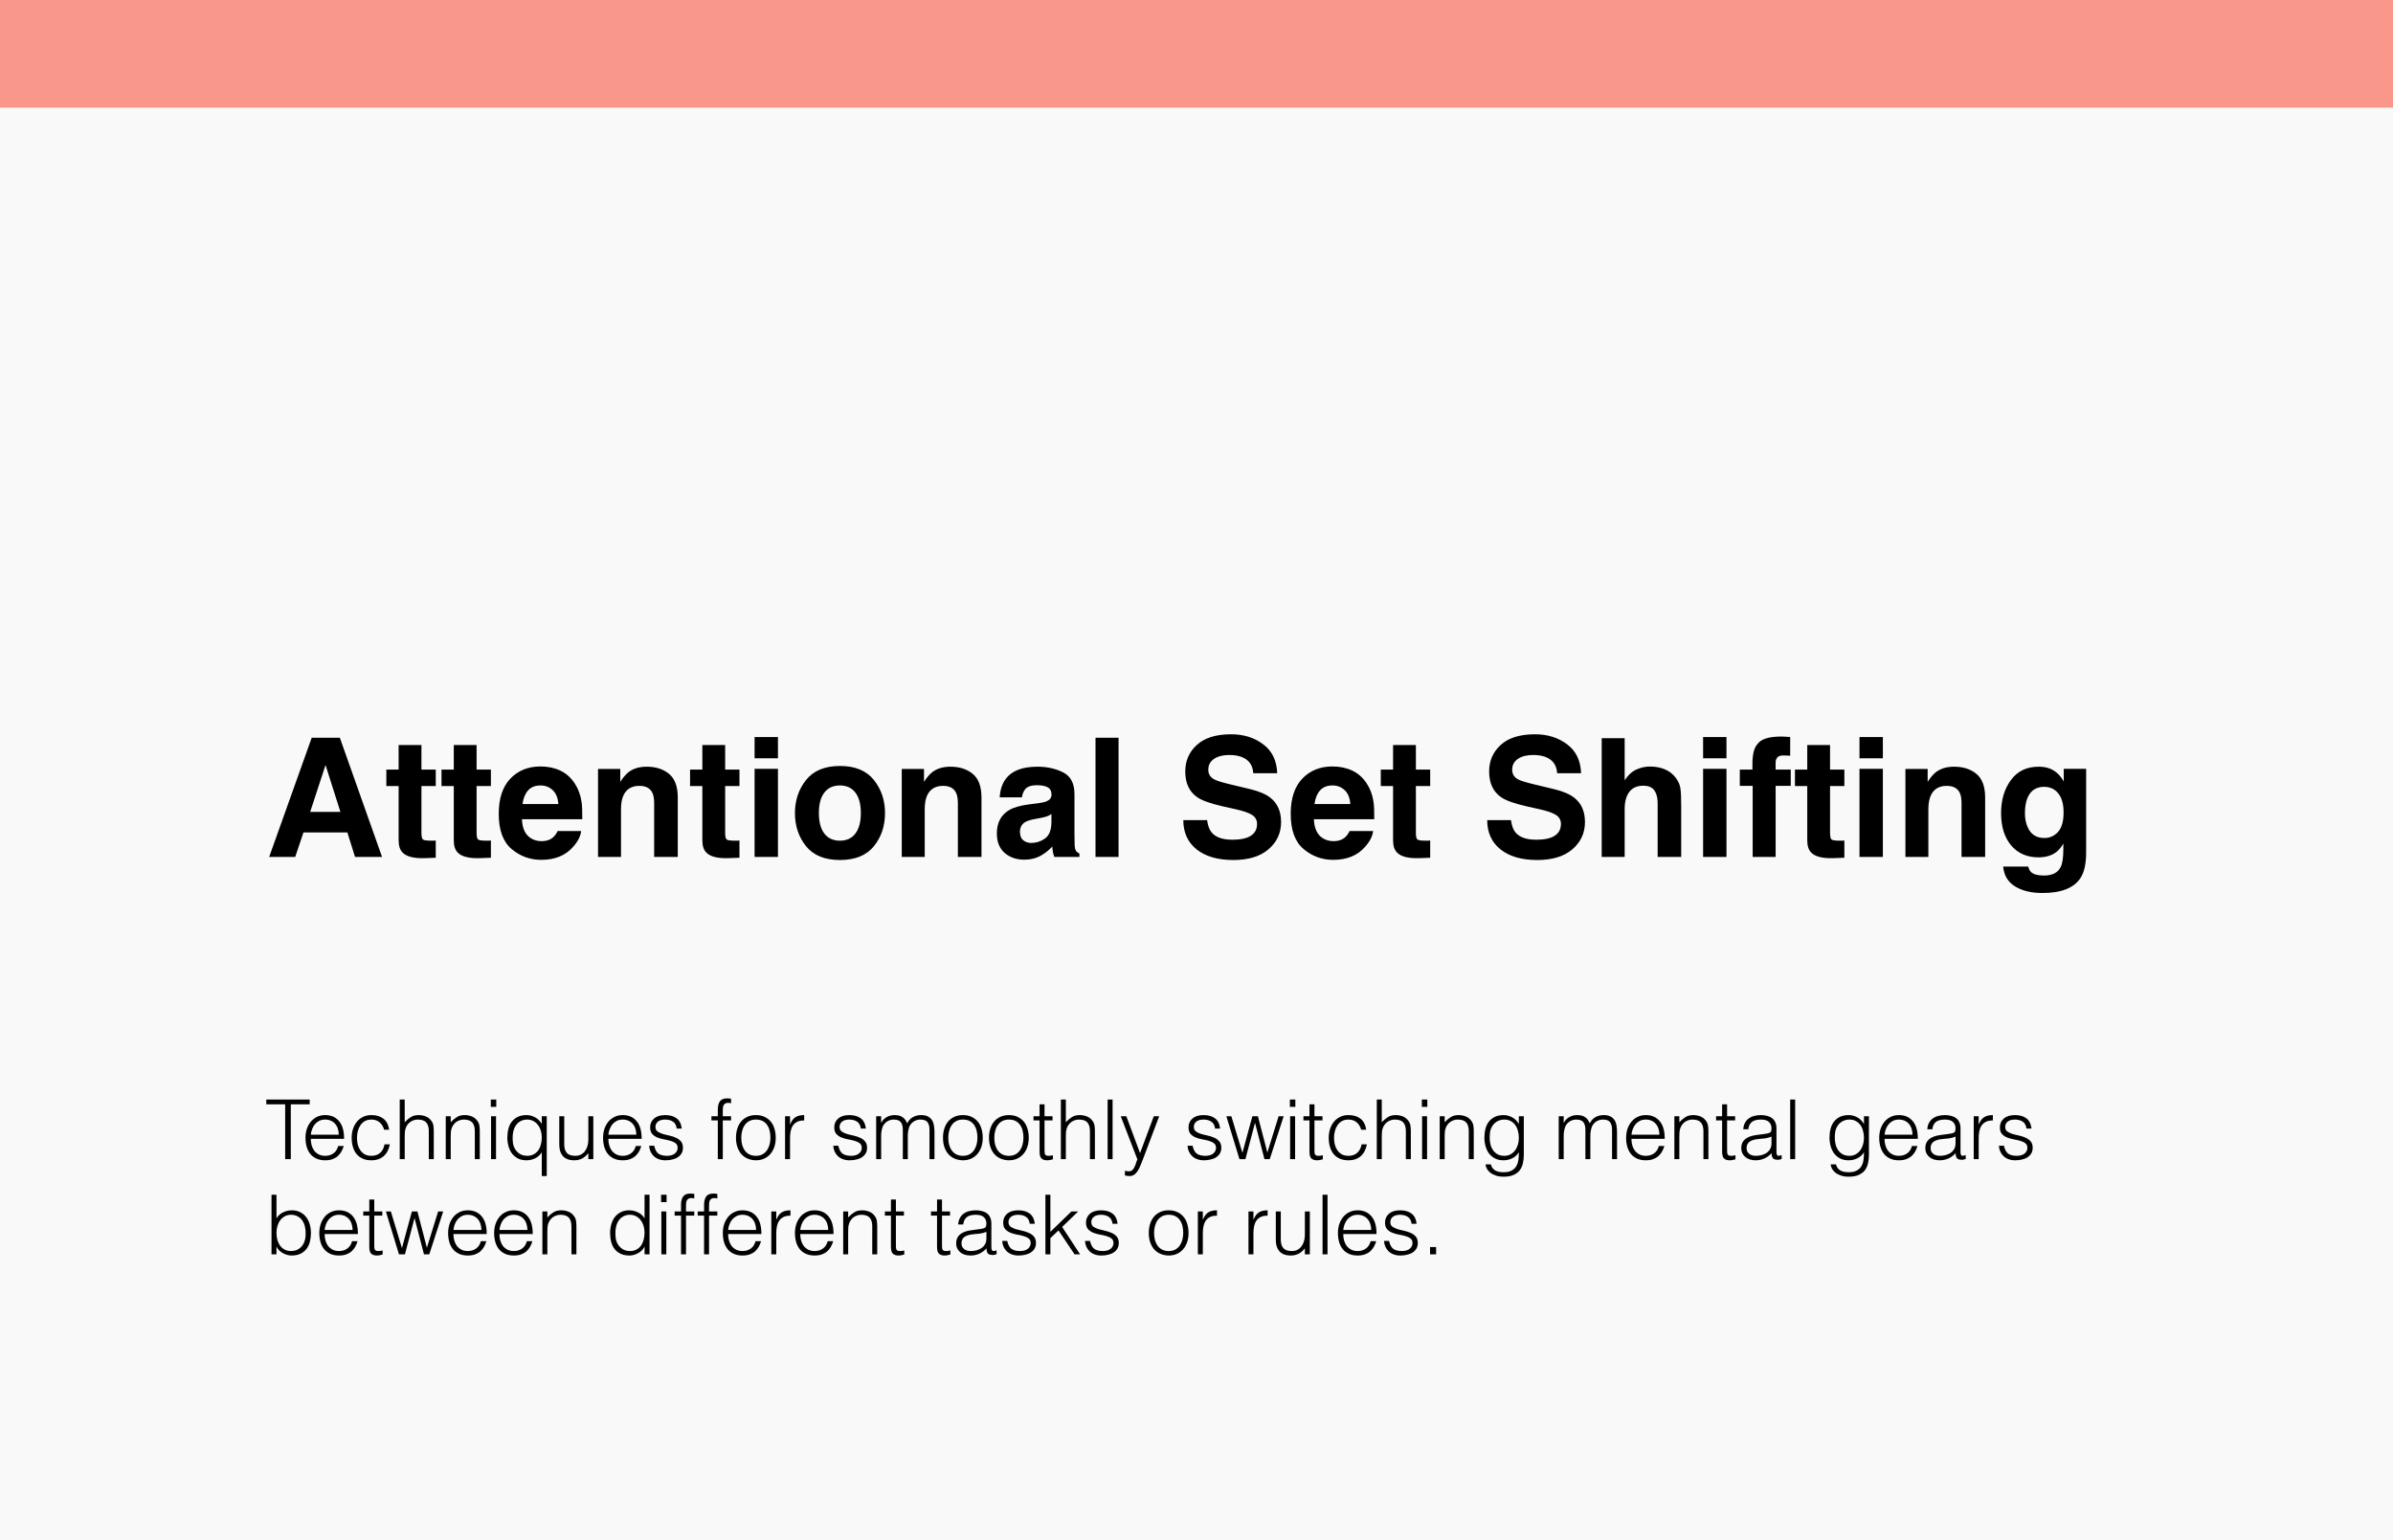 <svg xmlns="http://www.w3.org/2000/svg" width="578" height="372" viewBox="0 0 578 372" fill="none"><rect width="578" height="372" fill="#F9F9F9"></rect><rect width="578" height="26" fill="#F8978A"></rect><path d="M83.902 201.082H73.297L71.305 207H65.016L75.289 178.211H82.086L92.281 207H85.758L83.902 201.082ZM82.223 196.121L78.629 184.793L74.918 196.121H82.223ZM105.25 203.035V207.195L102.613 207.293C99.983 207.384 98.186 206.928 97.223 205.926C96.598 205.288 96.285 204.305 96.285 202.977V189.871H93.316V185.906H96.285V179.969H101.793V185.906H105.25V189.871H101.793V201.121C101.793 201.993 101.904 202.54 102.125 202.762C102.346 202.97 103.023 203.074 104.156 203.074C104.326 203.074 104.501 203.074 104.684 203.074C104.879 203.061 105.068 203.048 105.25 203.035ZM118.57 203.035V207.195L115.934 207.293C113.303 207.384 111.507 206.928 110.543 205.926C109.918 205.288 109.605 204.305 109.605 202.977V189.871H106.637V185.906H109.605V179.969H115.113V185.906H118.57V189.871H115.113V201.121C115.113 201.993 115.224 202.54 115.445 202.762C115.667 202.97 116.344 203.074 117.477 203.074C117.646 203.074 117.822 203.074 118.004 203.074C118.199 203.061 118.388 203.048 118.57 203.035ZM140.367 200.75C140.224 202.013 139.566 203.296 138.395 204.598C136.572 206.668 134.02 207.703 130.738 207.703C128.03 207.703 125.641 206.831 123.57 205.086C121.5 203.341 120.465 200.503 120.465 196.57C120.465 192.885 121.396 190.06 123.258 188.094C125.133 186.128 127.561 185.145 130.543 185.145C132.314 185.145 133.909 185.477 135.328 186.141C136.747 186.805 137.919 187.853 138.844 189.285C139.677 190.548 140.217 192.013 140.465 193.68C140.608 194.656 140.667 196.062 140.641 197.898H126.07C126.148 200.034 126.819 201.531 128.082 202.391C128.85 202.924 129.775 203.191 130.855 203.191C132.001 203.191 132.932 202.866 133.648 202.215C134.039 201.863 134.384 201.375 134.684 200.75H140.367ZM134.859 194.227C134.768 192.755 134.319 191.642 133.512 190.887C132.717 190.118 131.728 189.734 130.543 189.734C129.254 189.734 128.251 190.138 127.535 190.945C126.832 191.753 126.389 192.846 126.207 194.227H134.859ZM154.43 189.832C152.542 189.832 151.246 190.633 150.543 192.234C150.178 193.081 149.996 194.161 149.996 195.477V207H144.449V185.75H149.82V188.855C150.536 187.762 151.214 186.974 151.852 186.492C152.997 185.633 154.449 185.203 156.207 185.203C158.408 185.203 160.204 185.783 161.598 186.941C163.004 188.087 163.707 189.995 163.707 192.664V207H158.004V194.051C158.004 192.931 157.854 192.072 157.555 191.473C157.008 190.379 155.966 189.832 154.43 189.832ZM178.609 203.035V207.195L175.973 207.293C173.342 207.384 171.546 206.928 170.582 205.926C169.957 205.288 169.645 204.305 169.645 202.977V189.871H166.676V185.906H169.645V179.969H175.152V185.906H178.609V189.871H175.152V201.121C175.152 201.993 175.263 202.54 175.484 202.762C175.706 202.97 176.383 203.074 177.516 203.074C177.685 203.074 177.861 203.074 178.043 203.074C178.238 203.061 178.427 203.048 178.609 203.035ZM187.906 185.711V207H182.262V185.711H187.906ZM187.906 178.035V183.172H182.262V178.035H187.906ZM211.07 188.406C212.867 190.659 213.766 193.322 213.766 196.395C213.766 199.52 212.867 202.195 211.07 204.422C209.273 206.635 206.546 207.742 202.887 207.742C199.228 207.742 196.5 206.635 194.703 204.422C192.906 202.195 192.008 199.52 192.008 196.395C192.008 193.322 192.906 190.659 194.703 188.406C196.5 186.154 199.228 185.027 202.887 185.027C206.546 185.027 209.273 186.154 211.07 188.406ZM202.867 189.734C201.24 189.734 199.983 190.314 199.098 191.473C198.225 192.618 197.789 194.259 197.789 196.395C197.789 198.53 198.225 200.177 199.098 201.336C199.983 202.495 201.24 203.074 202.867 203.074C204.495 203.074 205.745 202.495 206.617 201.336C207.49 200.177 207.926 198.53 207.926 196.395C207.926 194.259 207.49 192.618 206.617 191.473C205.745 190.314 204.495 189.734 202.867 189.734ZM227.789 189.832C225.901 189.832 224.605 190.633 223.902 192.234C223.538 193.081 223.355 194.161 223.355 195.477V207H217.809V185.75H223.18V188.855C223.896 187.762 224.573 186.974 225.211 186.492C226.357 185.633 227.809 185.203 229.566 185.203C231.767 185.203 233.564 185.783 234.957 186.941C236.363 188.087 237.066 189.995 237.066 192.664V207H231.363V194.051C231.363 192.931 231.214 192.072 230.914 191.473C230.367 190.379 229.326 189.832 227.789 189.832ZM243.023 188.016C244.495 186.141 247.021 185.203 250.602 185.203C252.932 185.203 255.003 185.665 256.812 186.59C258.622 187.514 259.527 189.259 259.527 191.824V201.59C259.527 202.267 259.54 203.087 259.566 204.051C259.605 204.78 259.716 205.275 259.898 205.535C260.081 205.796 260.354 206.01 260.719 206.18V207H254.664C254.495 206.57 254.378 206.167 254.312 205.789C254.247 205.411 254.195 204.982 254.156 204.5C253.388 205.333 252.503 206.043 251.5 206.629C250.302 207.319 248.948 207.664 247.438 207.664C245.51 207.664 243.915 207.117 242.652 206.023C241.402 204.917 240.777 203.354 240.777 201.336C240.777 198.719 241.786 196.824 243.805 195.652C244.911 195.014 246.539 194.559 248.688 194.285L250.582 194.051C251.611 193.921 252.346 193.758 252.789 193.562C253.583 193.224 253.98 192.697 253.98 191.98C253.98 191.108 253.674 190.509 253.062 190.184C252.464 189.845 251.578 189.676 250.406 189.676C249.091 189.676 248.16 190.001 247.613 190.652C247.223 191.134 246.962 191.785 246.832 192.605H241.461C241.578 190.743 242.099 189.214 243.023 188.016ZM247.164 202.977C247.685 203.406 248.323 203.621 249.078 203.621C250.276 203.621 251.376 203.27 252.379 202.566C253.395 201.863 253.922 200.581 253.961 198.719V196.648C253.609 196.87 253.251 197.052 252.887 197.195C252.535 197.326 252.047 197.449 251.422 197.566L250.172 197.801C249 198.009 248.16 198.263 247.652 198.562C246.793 199.07 246.363 199.858 246.363 200.926C246.363 201.876 246.63 202.56 247.164 202.977ZM264.605 178.211H270.172V207H264.605V178.211ZM297.652 202.84C299.072 202.84 300.224 202.684 301.109 202.371C302.789 201.772 303.629 200.659 303.629 199.031C303.629 198.081 303.212 197.345 302.379 196.824C301.546 196.316 300.237 195.867 298.453 195.477L295.406 194.793C292.411 194.116 290.341 193.38 289.195 192.586C287.255 191.258 286.285 189.181 286.285 186.355C286.285 183.777 287.223 181.635 289.098 179.93C290.973 178.224 293.727 177.371 297.359 177.371C300.393 177.371 302.978 178.178 305.113 179.793C307.262 181.395 308.388 183.725 308.492 186.785H302.711C302.607 185.053 301.852 183.823 300.445 183.094C299.508 182.612 298.342 182.371 296.949 182.371C295.4 182.371 294.163 182.684 293.238 183.309C292.314 183.934 291.852 184.806 291.852 185.926C291.852 186.954 292.307 187.723 293.219 188.23C293.805 188.569 295.055 188.966 296.969 189.422L301.93 190.613C304.104 191.134 305.745 191.831 306.852 192.703C308.57 194.057 309.43 196.017 309.43 198.582C309.43 201.212 308.421 203.4 306.402 205.145C304.397 206.876 301.559 207.742 297.887 207.742C294.137 207.742 291.188 206.889 289.039 205.184C286.891 203.465 285.816 201.108 285.816 198.113H291.559C291.741 199.428 292.099 200.411 292.633 201.062C293.609 202.247 295.283 202.84 297.652 202.84ZM331.656 200.75C331.513 202.013 330.855 203.296 329.684 204.598C327.861 206.668 325.309 207.703 322.027 207.703C319.319 207.703 316.93 206.831 314.859 205.086C312.789 203.341 311.754 200.503 311.754 196.57C311.754 192.885 312.685 190.06 314.547 188.094C316.422 186.128 318.85 185.145 321.832 185.145C323.603 185.145 325.198 185.477 326.617 186.141C328.036 186.805 329.208 187.853 330.133 189.285C330.966 190.548 331.507 192.013 331.754 193.68C331.897 194.656 331.956 196.062 331.93 197.898H317.359C317.438 200.034 318.108 201.531 319.371 202.391C320.139 202.924 321.064 203.191 322.145 203.191C323.29 203.191 324.221 202.866 324.938 202.215C325.328 201.863 325.673 201.375 325.973 200.75H331.656ZM326.148 194.227C326.057 192.755 325.608 191.642 324.801 190.887C324.007 190.118 323.017 189.734 321.832 189.734C320.543 189.734 319.54 190.138 318.824 190.945C318.121 191.753 317.678 192.846 317.496 194.227H326.148ZM345.445 203.035V207.195L342.809 207.293C340.178 207.384 338.382 206.928 337.418 205.926C336.793 205.288 336.48 204.305 336.48 202.977V189.871H333.512V185.906H336.48V179.969H341.988V185.906H345.445V189.871H341.988V201.121C341.988 201.993 342.099 202.54 342.32 202.762C342.542 202.97 343.219 203.074 344.352 203.074C344.521 203.074 344.697 203.074 344.879 203.074C345.074 203.061 345.263 203.048 345.445 203.035ZM371.051 202.84C372.47 202.84 373.622 202.684 374.508 202.371C376.188 201.772 377.027 200.659 377.027 199.031C377.027 198.081 376.611 197.345 375.777 196.824C374.944 196.316 373.635 195.867 371.852 195.477L368.805 194.793C365.81 194.116 363.74 193.38 362.594 192.586C360.654 191.258 359.684 189.181 359.684 186.355C359.684 183.777 360.621 181.635 362.496 179.93C364.371 178.224 367.125 177.371 370.758 177.371C373.792 177.371 376.376 178.178 378.512 179.793C380.66 181.395 381.786 183.725 381.891 186.785H376.109C376.005 185.053 375.25 183.823 373.844 183.094C372.906 182.612 371.741 182.371 370.348 182.371C368.798 182.371 367.561 182.684 366.637 183.309C365.712 183.934 365.25 184.806 365.25 185.926C365.25 186.954 365.706 187.723 366.617 188.23C367.203 188.569 368.453 188.966 370.367 189.422L375.328 190.613C377.503 191.134 379.143 191.831 380.25 192.703C381.969 194.057 382.828 196.017 382.828 198.582C382.828 201.212 381.819 203.4 379.801 205.145C377.796 206.876 374.957 207.742 371.285 207.742C367.535 207.742 364.586 206.889 362.438 205.184C360.289 203.465 359.215 201.108 359.215 198.113H364.957C365.139 199.428 365.497 200.411 366.031 201.062C367.008 202.247 368.681 202.84 371.051 202.84ZM406.07 194.5V207H400.387V194.051C400.387 192.905 400.191 191.98 399.801 191.277C399.293 190.288 398.329 189.793 396.91 189.793C395.439 189.793 394.319 190.288 393.551 191.277C392.796 192.254 392.418 193.654 392.418 195.477V207H386.871V178.309H392.418V188.484C393.225 187.247 394.156 186.388 395.211 185.906C396.279 185.411 397.398 185.164 398.57 185.164C399.885 185.164 401.077 185.392 402.145 185.848C403.225 186.303 404.111 187 404.801 187.938C405.387 188.732 405.745 189.552 405.875 190.398C406.005 191.232 406.07 192.599 406.07 194.5ZM417.008 185.711V207H411.363V185.711H417.008ZM417.008 178.035V183.172H411.363V178.035H417.008ZM432.398 178.035V182.566C432.086 182.527 431.559 182.501 430.816 182.488C430.087 182.462 429.579 182.625 429.293 182.977C429.02 183.315 428.883 183.693 428.883 184.109V185.906H432.535V189.832H428.883V207H423.336V189.832H420.23V185.906H423.277V184.539C423.277 182.26 423.661 180.691 424.43 179.832C425.237 178.556 427.184 177.918 430.27 177.918C430.621 177.918 430.94 177.931 431.227 177.957C431.513 177.97 431.904 177.996 432.398 178.035ZM445.484 203.035V207.195L442.848 207.293C440.217 207.384 438.421 206.928 437.457 205.926C436.832 205.288 436.52 204.305 436.52 202.977V189.871H433.551V185.906H436.52V179.969H442.027V185.906H445.484V189.871H442.027V201.121C442.027 201.993 442.138 202.54 442.359 202.762C442.581 202.97 443.258 203.074 444.391 203.074C444.56 203.074 444.736 203.074 444.918 203.074C445.113 203.061 445.302 203.048 445.484 203.035ZM454.781 185.711V207H449.137V185.711H454.781ZM454.781 178.035V183.172H449.137V178.035H454.781ZM470.211 189.832C468.323 189.832 467.027 190.633 466.324 192.234C465.96 193.081 465.777 194.161 465.777 195.477V207H460.23V185.75H465.602V188.855C466.318 187.762 466.995 186.974 467.633 186.492C468.779 185.633 470.23 185.203 471.988 185.203C474.189 185.203 475.986 185.783 477.379 186.941C478.785 188.087 479.488 189.995 479.488 192.664V207H473.785V194.051C473.785 192.931 473.635 192.072 473.336 191.473C472.789 190.379 471.747 189.832 470.211 189.832ZM490.66 210.73C491.259 211.238 492.268 211.492 493.688 211.492C495.693 211.492 497.034 210.822 497.711 209.48C498.154 208.621 498.375 207.176 498.375 205.145V203.777C497.841 204.689 497.268 205.372 496.656 205.828C495.549 206.674 494.111 207.098 492.34 207.098C489.605 207.098 487.418 206.141 485.777 204.227C484.15 202.299 483.336 199.695 483.336 196.414C483.336 193.25 484.124 190.594 485.699 188.445C487.275 186.284 489.508 185.203 492.398 185.203C493.466 185.203 494.397 185.366 495.191 185.691C496.546 186.251 497.639 187.28 498.473 188.777V185.711H503.883V205.906C503.883 208.654 503.421 210.724 502.496 212.117C500.908 214.513 497.861 215.711 493.355 215.711C490.634 215.711 488.414 215.177 486.695 214.109C484.977 213.042 484.026 211.447 483.844 209.324H489.898C490.055 209.975 490.309 210.444 490.66 210.73ZM489.723 199.734C490.478 201.531 491.832 202.43 493.785 202.43C495.087 202.43 496.188 201.941 497.086 200.965C497.984 199.975 498.434 198.406 498.434 196.258C498.434 194.24 498.004 192.703 497.145 191.648C496.298 190.594 495.159 190.066 493.727 190.066C491.773 190.066 490.426 190.984 489.684 192.82C489.293 193.797 489.098 195.001 489.098 196.434C489.098 197.671 489.306 198.771 489.723 199.734Z" fill="black"></path><path d="M64.32 265.6H74.8V266.76H70.24V280H68.88V266.76H64.32V265.6ZM81.827 274.1C81.827 273.593 81.753 273.12 81.607 272.68C81.473 272.227 81.267 271.84 80.987 271.52C80.72 271.187 80.38 270.927 79.967 270.74C79.553 270.54 79.08 270.44 78.547 270.44C78.013 270.44 77.54 270.54 77.127 270.74C76.727 270.94 76.38 271.207 76.087 271.54C75.807 271.873 75.58 272.26 75.407 272.7C75.233 273.14 75.12 273.607 75.067 274.1H81.827ZM75.067 275.1C75.067 275.66 75.14 276.193 75.287 276.7C75.433 277.193 75.647 277.627 75.927 278C76.22 278.36 76.587 278.653 77.027 278.88C77.467 279.093 77.973 279.2 78.547 279.2C79.333 279.2 80.007 278.993 80.567 278.58C81.127 278.167 81.5 277.58 81.687 276.82H83.027C82.88 277.313 82.687 277.773 82.447 278.2C82.207 278.613 81.907 278.98 81.547 279.3C81.187 279.607 80.76 279.847 80.267 280.02C79.773 280.193 79.2 280.28 78.547 280.28C77.72 280.28 77.007 280.14 76.407 279.86C75.807 279.58 75.313 279.2 74.927 278.72C74.54 278.227 74.253 277.653 74.067 277C73.88 276.333 73.787 275.62 73.787 274.86C73.787 274.1 73.893 273.387 74.107 272.72C74.333 272.053 74.647 271.473 75.047 270.98C75.46 270.473 75.96 270.08 76.547 269.8C77.133 269.507 77.8 269.36 78.547 269.36C79.973 269.36 81.093 269.853 81.907 270.84C82.72 271.813 83.12 273.233 83.107 275.1H75.067ZM92.78 272.9C92.567 272.127 92.2 271.527 91.68 271.1C91.16 270.66 90.5 270.44 89.7 270.44C89.087 270.44 88.56 270.567 88.12 270.82C87.68 271.073 87.32 271.413 87.04 271.84C86.76 272.253 86.553 272.727 86.42 273.26C86.287 273.78 86.22 274.307 86.22 274.84C86.22 275.387 86.28 275.92 86.4 276.44C86.533 276.96 86.74 277.427 87.02 277.84C87.3 278.253 87.66 278.587 88.1 278.84C88.54 279.08 89.073 279.2 89.7 279.2C90.593 279.2 91.307 278.953 91.84 278.46C92.387 277.967 92.733 277.287 92.88 276.42H94.16C94.053 276.993 93.88 277.52 93.64 278C93.413 278.467 93.113 278.873 92.74 279.22C92.38 279.553 91.947 279.813 91.44 280C90.933 280.187 90.353 280.28 89.7 280.28C88.873 280.28 88.16 280.14 87.56 279.86C86.96 279.58 86.467 279.2 86.08 278.72C85.693 278.227 85.407 277.647 85.22 276.98C85.033 276.313 84.94 275.6 84.94 274.84C84.94 274.12 85.04 273.433 85.24 272.78C85.453 272.113 85.76 271.527 86.16 271.02C86.56 270.513 87.053 270.113 87.64 269.82C88.24 269.513 88.927 269.36 89.7 269.36C90.9 269.36 91.867 269.647 92.6 270.22C93.347 270.793 93.813 271.687 94 272.9H92.78ZM96.553 280V265.6H97.753V271.08C98.233 270.573 98.727 270.16 99.233 269.84C99.753 269.52 100.373 269.36 101.093 269.36C101.733 269.36 102.327 269.473 102.873 269.7C103.42 269.913 103.88 270.293 104.253 270.84C104.507 271.213 104.653 271.6 104.693 272C104.747 272.387 104.773 272.793 104.773 273.22V280H103.573V273.24C103.573 272.307 103.367 271.607 102.953 271.14C102.54 270.673 101.853 270.44 100.893 270.44C100.52 270.44 100.18 270.5 99.873 270.62C99.567 270.727 99.287 270.873 99.033 271.06C98.793 271.247 98.587 271.46 98.413 271.7C98.24 271.94 98.107 272.193 98.013 272.46C97.893 272.793 97.82 273.113 97.793 273.42C97.767 273.727 97.753 274.06 97.753 274.42V280H96.553ZM108.867 280H107.667V269.64H108.867V271.08C109.347 270.573 109.84 270.16 110.347 269.84C110.867 269.52 111.487 269.36 112.207 269.36C112.847 269.36 113.44 269.473 113.987 269.7C114.533 269.913 114.993 270.293 115.367 270.84C115.62 271.213 115.767 271.6 115.807 272C115.86 272.387 115.887 272.793 115.887 273.22V280H114.687V273.24C114.687 272.307 114.48 271.607 114.067 271.14C113.653 270.673 112.967 270.44 112.007 270.44C111.633 270.44 111.293 270.5 110.987 270.62C110.68 270.727 110.4 270.873 110.147 271.06C109.907 271.247 109.7 271.46 109.527 271.7C109.353 271.94 109.22 272.193 109.127 272.46C109.007 272.793 108.933 273.113 108.907 273.42C108.88 273.727 108.867 274.06 108.867 274.42V280ZM118.608 280V269.64H119.808V280H118.608ZM118.548 267.38V265.6H119.868V267.38H118.548ZM130.862 274.78C130.862 274.193 130.782 273.64 130.622 273.12C130.462 272.587 130.229 272.127 129.922 271.74C129.629 271.34 129.262 271.027 128.822 270.8C128.395 270.56 127.909 270.44 127.362 270.44C126.735 270.44 126.195 270.567 125.742 270.82C125.289 271.06 124.915 271.393 124.622 271.82C124.329 272.247 124.115 272.747 123.982 273.32C123.849 273.88 123.795 274.487 123.822 275.14C123.822 275.793 123.909 276.373 124.082 276.88C124.269 277.373 124.522 277.793 124.842 278.14C125.162 278.487 125.535 278.753 125.962 278.94C126.389 279.113 126.855 279.2 127.362 279.2C127.922 279.2 128.422 279.087 128.862 278.86C129.302 278.633 129.669 278.327 129.962 277.94C130.255 277.54 130.475 277.073 130.622 276.54C130.782 275.993 130.862 275.407 130.862 274.78ZM130.862 269.64H132.062V284.08H130.862V278.34C130.475 278.98 129.942 279.467 129.262 279.8C128.595 280.12 127.895 280.28 127.162 280.28C126.375 280.28 125.689 280.133 125.102 279.84C124.529 279.533 124.049 279.133 123.662 278.64C123.289 278.133 123.009 277.547 122.822 276.88C122.635 276.213 122.542 275.52 122.542 274.8C122.542 274.04 122.629 273.327 122.802 272.66C122.975 271.993 123.249 271.42 123.622 270.94C124.009 270.447 124.495 270.06 125.082 269.78C125.669 269.5 126.382 269.36 127.222 269.36C127.555 269.36 127.895 269.407 128.242 269.5C128.589 269.593 128.922 269.727 129.242 269.9C129.575 270.073 129.875 270.293 130.142 270.56C130.422 270.827 130.649 271.127 130.822 271.46H130.862V269.64ZM142.108 269.64H143.308V280H142.108V278.56C141.948 278.747 141.768 278.94 141.568 279.14C141.368 279.34 141.135 279.527 140.868 279.7C140.615 279.86 140.315 279.993 139.968 280.1C139.622 280.22 139.222 280.28 138.768 280.28C138.075 280.28 137.495 280.187 137.028 280C136.562 279.8 136.182 279.527 135.888 279.18C135.608 278.833 135.402 278.433 135.268 277.98C135.148 277.513 135.088 277.007 135.088 276.46V269.64H136.288V276.44C136.288 277.333 136.495 278.02 136.908 278.5C137.322 278.967 138.002 279.2 138.948 279.2C139.442 279.2 139.882 279.107 140.268 278.92C140.668 278.72 141.002 278.447 141.268 278.1C141.535 277.753 141.742 277.34 141.888 276.86C142.035 276.38 142.108 275.853 142.108 275.28V269.64ZM153.702 274.1C153.702 273.593 153.628 273.12 153.482 272.68C153.348 272.227 153.142 271.84 152.862 271.52C152.595 271.187 152.255 270.927 151.842 270.74C151.428 270.54 150.955 270.44 150.422 270.44C149.888 270.44 149.415 270.54 149.002 270.74C148.602 270.94 148.255 271.207 147.962 271.54C147.682 271.873 147.455 272.26 147.282 272.7C147.108 273.14 146.995 273.607 146.942 274.1H153.702ZM146.942 275.1C146.942 275.66 147.015 276.193 147.162 276.7C147.308 277.193 147.522 277.627 147.802 278C148.095 278.36 148.462 278.653 148.902 278.88C149.342 279.093 149.848 279.2 150.422 279.2C151.208 279.2 151.882 278.993 152.442 278.58C153.002 278.167 153.375 277.58 153.562 276.82H154.902C154.755 277.313 154.562 277.773 154.322 278.2C154.082 278.613 153.782 278.98 153.422 279.3C153.062 279.607 152.635 279.847 152.142 280.02C151.648 280.193 151.075 280.28 150.422 280.28C149.595 280.28 148.882 280.14 148.282 279.86C147.682 279.58 147.188 279.2 146.802 278.72C146.415 278.227 146.128 277.653 145.942 277C145.755 276.333 145.662 275.62 145.662 274.86C145.662 274.1 145.768 273.387 145.982 272.72C146.208 272.053 146.522 271.473 146.922 270.98C147.335 270.473 147.835 270.08 148.422 269.8C149.008 269.507 149.675 269.36 150.422 269.36C151.848 269.36 152.968 269.853 153.782 270.84C154.595 271.813 154.995 273.233 154.982 275.1H146.942ZM158.015 276.76C158.202 277.653 158.535 278.287 159.015 278.66C159.508 279.02 160.208 279.2 161.115 279.2C161.555 279.2 161.935 279.147 162.255 279.04C162.575 278.933 162.835 278.793 163.035 278.62C163.248 278.433 163.408 278.227 163.515 278C163.622 277.773 163.675 277.533 163.675 277.28C163.675 276.773 163.508 276.4 163.175 276.16C162.855 275.907 162.448 275.713 161.955 275.58C161.462 275.433 160.928 275.313 160.355 275.22C159.782 275.113 159.248 274.96 158.755 274.76C158.262 274.56 157.848 274.273 157.515 273.9C157.195 273.527 157.035 273 157.035 272.32C157.035 271.453 157.348 270.747 157.975 270.2C158.615 269.64 159.515 269.36 160.675 269.36C161.795 269.36 162.702 269.613 163.395 270.12C164.102 270.613 164.528 271.447 164.675 272.62H163.455C163.348 271.82 163.042 271.26 162.535 270.94C162.042 270.607 161.415 270.44 160.655 270.44C159.895 270.44 159.315 270.607 158.915 270.94C158.515 271.26 158.315 271.687 158.315 272.22C158.315 272.687 158.475 273.047 158.795 273.3C159.128 273.54 159.542 273.74 160.035 273.9C160.528 274.047 161.062 274.18 161.635 274.3C162.208 274.42 162.742 274.593 163.235 274.82C163.728 275.033 164.135 275.327 164.455 275.7C164.788 276.073 164.955 276.593 164.955 277.26C164.955 277.753 164.848 278.193 164.635 278.58C164.422 278.953 164.128 279.267 163.755 279.52C163.382 279.773 162.935 279.96 162.415 280.08C161.908 280.213 161.348 280.28 160.735 280.28C160.122 280.28 159.575 280.187 159.095 280C158.628 279.827 158.228 279.58 157.895 279.26C157.562 278.94 157.302 278.567 157.115 278.14C156.928 277.713 156.822 277.253 156.795 276.76H158.015ZM171.841 270.64V269.64H173.381V268C173.381 267.173 173.548 266.52 173.881 266.04C174.215 265.56 174.781 265.32 175.581 265.32C175.768 265.32 175.941 265.327 176.101 265.34C176.261 265.353 176.421 265.373 176.581 265.4V266.5C176.315 266.433 176.075 266.4 175.861 266.4C175.555 266.4 175.315 266.46 175.141 266.58C174.968 266.687 174.841 266.833 174.761 267.02C174.681 267.207 174.628 267.42 174.601 267.66C174.588 267.887 174.581 268.12 174.581 268.36V269.64H176.581V270.64H174.581V280H173.381V270.64H171.841ZM182.568 280.28C181.901 280.267 181.274 280.147 180.688 279.92C180.114 279.693 179.608 279.353 179.168 278.9C178.741 278.447 178.401 277.88 178.148 277.2C177.894 276.52 177.768 275.727 177.768 274.82C177.768 274.06 177.868 273.353 178.068 272.7C178.268 272.033 178.568 271.453 178.968 270.96C179.368 270.467 179.868 270.08 180.468 269.8C181.068 269.507 181.768 269.36 182.568 269.36C183.381 269.36 184.088 269.507 184.688 269.8C185.288 270.08 185.788 270.467 186.188 270.96C186.588 271.44 186.881 272.013 187.068 272.68C187.268 273.347 187.368 274.06 187.368 274.82C187.368 275.647 187.254 276.393 187.028 277.06C186.801 277.727 186.474 278.3 186.048 278.78C185.634 279.26 185.128 279.633 184.528 279.9C183.941 280.153 183.288 280.28 182.568 280.28ZM186.088 274.82C186.088 274.207 186.021 273.633 185.888 273.1C185.754 272.567 185.548 272.107 185.268 271.72C184.988 271.32 184.628 271.007 184.188 270.78C183.748 270.553 183.208 270.44 182.568 270.44C181.941 270.44 181.401 270.567 180.948 270.82C180.508 271.06 180.148 271.387 179.868 271.8C179.588 272.2 179.381 272.667 179.248 273.2C179.114 273.72 179.048 274.26 179.048 274.82C179.048 275.46 179.121 276.053 179.268 276.6C179.428 277.133 179.654 277.593 179.948 277.98C180.241 278.367 180.608 278.667 181.048 278.88C181.488 279.093 181.994 279.2 182.568 279.2C183.194 279.2 183.728 279.08 184.168 278.84C184.621 278.587 184.988 278.253 185.268 277.84C185.548 277.427 185.754 276.96 185.888 276.44C186.021 275.92 186.088 275.38 186.088 274.82ZM190.821 280H189.621V269.64H190.821V271.58H190.861C191.194 270.753 191.621 270.18 192.141 269.86C192.674 269.527 193.374 269.36 194.241 269.36V270.66C193.561 270.647 193.001 270.753 192.561 270.98C192.121 271.207 191.768 271.513 191.501 271.9C191.248 272.287 191.068 272.747 190.961 273.28C190.868 273.8 190.821 274.347 190.821 274.92V280ZM202.488 276.76C202.674 277.653 203.008 278.287 203.488 278.66C203.981 279.02 204.681 279.2 205.588 279.2C206.028 279.2 206.408 279.147 206.728 279.04C207.048 278.933 207.308 278.793 207.508 278.62C207.721 278.433 207.881 278.227 207.988 278C208.094 277.773 208.148 277.533 208.148 277.28C208.148 276.773 207.981 276.4 207.648 276.16C207.328 275.907 206.921 275.713 206.428 275.58C205.934 275.433 205.401 275.313 204.828 275.22C204.254 275.113 203.721 274.96 203.228 274.76C202.734 274.56 202.321 274.273 201.988 273.9C201.668 273.527 201.508 273 201.508 272.32C201.508 271.453 201.821 270.747 202.448 270.2C203.088 269.64 203.988 269.36 205.148 269.36C206.268 269.36 207.174 269.613 207.868 270.12C208.574 270.613 209.001 271.447 209.148 272.62H207.928C207.821 271.82 207.514 271.26 207.008 270.94C206.514 270.607 205.888 270.44 205.128 270.44C204.368 270.44 203.788 270.607 203.388 270.94C202.988 271.26 202.788 271.687 202.788 272.22C202.788 272.687 202.948 273.047 203.268 273.3C203.601 273.54 204.014 273.74 204.508 273.9C205.001 274.047 205.534 274.18 206.108 274.3C206.681 274.42 207.214 274.593 207.708 274.82C208.201 275.033 208.608 275.327 208.928 275.7C209.261 276.073 209.428 276.593 209.428 277.26C209.428 277.753 209.321 278.193 209.108 278.58C208.894 278.953 208.601 279.267 208.228 279.52C207.854 279.773 207.408 279.96 206.888 280.08C206.381 280.213 205.821 280.28 205.208 280.28C204.594 280.28 204.048 280.187 203.568 280C203.101 279.827 202.701 279.58 202.368 279.26C202.034 278.94 201.774 278.567 201.588 278.14C201.401 277.713 201.294 277.253 201.268 276.76H202.488ZM212.828 280H211.628V269.64H212.828V271.2H212.868C213.174 270.6 213.614 270.147 214.188 269.84C214.761 269.52 215.388 269.36 216.068 269.36C216.548 269.36 216.954 269.413 217.288 269.52C217.621 269.627 217.901 269.773 218.128 269.96C218.368 270.133 218.561 270.34 218.708 270.58C218.868 270.82 219.001 271.08 219.108 271.36C219.454 270.68 219.914 270.18 220.488 269.86C221.074 269.527 221.741 269.36 222.488 269.36C223.194 269.36 223.754 269.48 224.168 269.72C224.594 269.947 224.921 270.253 225.148 270.64C225.374 271.013 225.521 271.447 225.588 271.94C225.668 272.433 225.708 272.94 225.708 273.46V280H224.508V272.84C224.508 272.093 224.348 271.507 224.028 271.08C223.721 270.653 223.141 270.44 222.288 270.44C221.848 270.44 221.421 270.54 221.008 270.74C220.608 270.927 220.254 271.22 219.948 271.62C219.814 271.793 219.701 272 219.608 272.24C219.528 272.467 219.461 272.707 219.408 272.96C219.354 273.213 219.314 273.467 219.288 273.72C219.274 273.973 219.268 274.207 219.268 274.42V280H218.068V272.84C218.068 272.093 217.908 271.507 217.588 271.08C217.281 270.653 216.701 270.44 215.848 270.44C215.408 270.44 214.981 270.54 214.568 270.74C214.168 270.927 213.814 271.22 213.508 271.62C213.374 271.793 213.261 272 213.168 272.24C213.088 272.467 213.021 272.707 212.968 272.96C212.914 273.213 212.874 273.467 212.848 273.72C212.834 273.973 212.828 274.207 212.828 274.42V280ZM232.568 280.28C231.901 280.267 231.274 280.147 230.688 279.92C230.114 279.693 229.608 279.353 229.168 278.9C228.741 278.447 228.401 277.88 228.148 277.2C227.894 276.52 227.768 275.727 227.768 274.82C227.768 274.06 227.868 273.353 228.068 272.7C228.268 272.033 228.568 271.453 228.968 270.96C229.368 270.467 229.868 270.08 230.468 269.8C231.068 269.507 231.768 269.36 232.568 269.36C233.381 269.36 234.088 269.507 234.688 269.8C235.288 270.08 235.788 270.467 236.188 270.96C236.588 271.44 236.881 272.013 237.068 272.68C237.268 273.347 237.368 274.06 237.368 274.82C237.368 275.647 237.254 276.393 237.028 277.06C236.801 277.727 236.474 278.3 236.048 278.78C235.634 279.26 235.128 279.633 234.528 279.9C233.941 280.153 233.288 280.28 232.568 280.28ZM236.088 274.82C236.088 274.207 236.021 273.633 235.888 273.1C235.754 272.567 235.548 272.107 235.268 271.72C234.988 271.32 234.628 271.007 234.188 270.78C233.748 270.553 233.208 270.44 232.568 270.44C231.941 270.44 231.401 270.567 230.948 270.82C230.508 271.06 230.148 271.387 229.868 271.8C229.588 272.2 229.381 272.667 229.248 273.2C229.114 273.72 229.048 274.26 229.048 274.82C229.048 275.46 229.121 276.053 229.268 276.6C229.428 277.133 229.654 277.593 229.948 277.98C230.241 278.367 230.608 278.667 231.048 278.88C231.488 279.093 231.994 279.2 232.568 279.2C233.194 279.2 233.728 279.08 234.168 278.84C234.621 278.587 234.988 278.253 235.268 277.84C235.548 277.427 235.754 276.96 235.888 276.44C236.021 275.92 236.088 275.38 236.088 274.82ZM243.681 280.28C243.014 280.267 242.388 280.147 241.801 279.92C241.228 279.693 240.721 279.353 240.281 278.9C239.854 278.447 239.514 277.88 239.261 277.2C239.008 276.52 238.881 275.727 238.881 274.82C238.881 274.06 238.981 273.353 239.181 272.7C239.381 272.033 239.681 271.453 240.081 270.96C240.481 270.467 240.981 270.08 241.581 269.8C242.181 269.507 242.881 269.36 243.681 269.36C244.494 269.36 245.201 269.507 245.801 269.8C246.401 270.08 246.901 270.467 247.301 270.96C247.701 271.44 247.994 272.013 248.181 272.68C248.381 273.347 248.481 274.06 248.481 274.82C248.481 275.647 248.368 276.393 248.141 277.06C247.914 277.727 247.588 278.3 247.161 278.78C246.748 279.26 246.241 279.633 245.641 279.9C245.054 280.153 244.401 280.28 243.681 280.28ZM247.201 274.82C247.201 274.207 247.134 273.633 247.001 273.1C246.868 272.567 246.661 272.107 246.381 271.72C246.101 271.32 245.741 271.007 245.301 270.78C244.861 270.553 244.321 270.44 243.681 270.44C243.054 270.44 242.514 270.567 242.061 270.82C241.621 271.06 241.261 271.387 240.981 271.8C240.701 272.2 240.494 272.667 240.361 273.2C240.228 273.72 240.161 274.26 240.161 274.82C240.161 275.46 240.234 276.053 240.381 276.6C240.541 277.133 240.768 277.593 241.061 277.98C241.354 278.367 241.721 278.667 242.161 278.88C242.601 279.093 243.108 279.2 243.681 279.2C244.308 279.2 244.841 279.08 245.281 278.84C245.734 278.587 246.101 278.253 246.381 277.84C246.661 277.427 246.868 276.96 247.001 276.44C247.134 275.92 247.201 275.38 247.201 274.82ZM254.314 280.04C254.168 280.067 253.974 280.113 253.734 280.18C253.494 280.247 253.228 280.28 252.934 280.28C252.334 280.28 251.874 280.133 251.554 279.84C251.248 279.533 251.094 278.993 251.094 278.22V270.64H249.634V269.64H251.094V266.76H252.294V269.64H254.234V270.64H252.294V277.74C252.294 277.993 252.301 278.213 252.314 278.4C252.328 278.587 252.368 278.74 252.434 278.86C252.501 278.98 252.601 279.067 252.734 279.12C252.881 279.173 253.081 279.2 253.334 279.2C253.494 279.2 253.654 279.187 253.814 279.16C253.988 279.133 254.154 279.1 254.314 279.06V280.04ZM256.241 280V265.6H257.441V271.08C257.921 270.573 258.414 270.16 258.921 269.84C259.441 269.52 260.061 269.36 260.781 269.36C261.421 269.36 262.014 269.473 262.561 269.7C263.107 269.913 263.567 270.293 263.941 270.84C264.194 271.213 264.341 271.6 264.381 272C264.434 272.387 264.461 272.793 264.461 273.22V280H263.261V273.24C263.261 272.307 263.054 271.607 262.641 271.14C262.227 270.673 261.541 270.44 260.581 270.44C260.207 270.44 259.867 270.5 259.561 270.62C259.254 270.727 258.974 270.873 258.721 271.06C258.481 271.247 258.274 271.46 258.101 271.7C257.927 271.94 257.794 272.193 257.701 272.46C257.581 272.793 257.507 273.113 257.481 273.42C257.454 273.727 257.441 274.06 257.441 274.42V280H256.241ZM267.534 280V265.6H268.734V280H267.534ZM271.708 282.82C271.868 282.847 272.028 282.873 272.188 282.9C272.361 282.927 272.534 282.94 272.708 282.94C273.041 282.94 273.314 282.833 273.528 282.62C273.741 282.407 273.914 282.147 274.048 281.84C274.194 281.547 274.314 281.233 274.408 280.9C274.501 280.58 274.608 280.307 274.728 280.08L270.708 269.64H272.048L275.368 278.54L278.688 269.64H279.988L276.128 279.86C275.888 280.513 275.654 281.1 275.428 281.62C275.214 282.14 274.981 282.58 274.728 282.94C274.488 283.313 274.214 283.593 273.908 283.78C273.614 283.98 273.261 284.08 272.848 284.08C272.634 284.08 272.428 284.067 272.228 284.04C272.041 284.013 271.868 283.98 271.708 283.94V282.82ZM288.054 276.76C288.241 277.653 288.574 278.287 289.054 278.66C289.547 279.02 290.247 279.2 291.154 279.2C291.594 279.2 291.974 279.147 292.294 279.04C292.614 278.933 292.874 278.793 293.074 278.62C293.287 278.433 293.447 278.227 293.554 278C293.661 277.773 293.714 277.533 293.714 277.28C293.714 276.773 293.547 276.4 293.214 276.16C292.894 275.907 292.487 275.713 291.994 275.58C291.501 275.433 290.967 275.313 290.394 275.22C289.821 275.113 289.287 274.96 288.794 274.76C288.301 274.56 287.887 274.273 287.554 273.9C287.234 273.527 287.074 273 287.074 272.32C287.074 271.453 287.387 270.747 288.014 270.2C288.654 269.64 289.554 269.36 290.714 269.36C291.834 269.36 292.741 269.613 293.434 270.12C294.141 270.613 294.567 271.447 294.714 272.62H293.494C293.387 271.82 293.081 271.26 292.574 270.94C292.081 270.607 291.454 270.44 290.694 270.44C289.934 270.44 289.354 270.607 288.954 270.94C288.554 271.26 288.354 271.687 288.354 272.22C288.354 272.687 288.514 273.047 288.834 273.3C289.167 273.54 289.581 273.74 290.074 273.9C290.567 274.047 291.101 274.18 291.674 274.3C292.247 274.42 292.781 274.593 293.274 274.82C293.767 275.033 294.174 275.327 294.494 275.7C294.827 276.073 294.994 276.593 294.994 277.26C294.994 277.753 294.887 278.193 294.674 278.58C294.461 278.953 294.167 279.267 293.794 279.52C293.421 279.773 292.974 279.96 292.454 280.08C291.947 280.213 291.387 280.28 290.774 280.28C290.161 280.28 289.614 280.187 289.134 280C288.667 279.827 288.267 279.58 287.934 279.26C287.601 278.94 287.341 278.567 287.154 278.14C286.967 277.713 286.861 277.253 286.834 276.76H288.054ZM306.114 278.4L308.834 269.64H310.054L306.694 280H305.414L303.154 271.3H303.114L300.814 280H299.374L296.214 269.64H297.414L300.094 278.48L302.494 269.64H303.834L306.114 278.4ZM311.616 280V269.64H312.816V280H311.616ZM311.556 267.38V265.6H312.876V267.38H311.556ZM319.51 280.04C319.363 280.067 319.17 280.113 318.93 280.18C318.69 280.247 318.423 280.28 318.13 280.28C317.53 280.28 317.07 280.133 316.75 279.84C316.443 279.533 316.29 278.993 316.29 278.22V270.64H314.83V269.64H316.29V266.76H317.49V269.64H319.43V270.64H317.49V277.74C317.49 277.993 317.496 278.213 317.51 278.4C317.523 278.587 317.563 278.74 317.63 278.86C317.696 278.98 317.796 279.067 317.93 279.12C318.076 279.173 318.276 279.2 318.53 279.2C318.69 279.2 318.85 279.187 319.01 279.16C319.183 279.133 319.35 279.1 319.51 279.06V280.04ZM328.776 272.9C328.563 272.127 328.196 271.527 327.676 271.1C327.156 270.66 326.496 270.44 325.696 270.44C325.083 270.44 324.556 270.567 324.116 270.82C323.676 271.073 323.316 271.413 323.036 271.84C322.756 272.253 322.549 272.727 322.416 273.26C322.283 273.78 322.216 274.307 322.216 274.84C322.216 275.387 322.276 275.92 322.396 276.44C322.529 276.96 322.736 277.427 323.016 277.84C323.296 278.253 323.656 278.587 324.096 278.84C324.536 279.08 325.069 279.2 325.696 279.2C326.589 279.2 327.303 278.953 327.836 278.46C328.383 277.967 328.729 277.287 328.876 276.42H330.156C330.049 276.993 329.876 277.52 329.636 278C329.409 278.467 329.109 278.873 328.736 279.22C328.376 279.553 327.943 279.813 327.436 280C326.929 280.187 326.349 280.28 325.696 280.28C324.869 280.28 324.156 280.14 323.556 279.86C322.956 279.58 322.463 279.2 322.076 278.72C321.689 278.227 321.403 277.647 321.216 276.98C321.029 276.313 320.936 275.6 320.936 274.84C320.936 274.12 321.036 273.433 321.236 272.78C321.449 272.113 321.756 271.527 322.156 271.02C322.556 270.513 323.049 270.113 323.636 269.82C324.236 269.513 324.923 269.36 325.696 269.36C326.896 269.36 327.863 269.647 328.596 270.22C329.343 270.793 329.809 271.687 329.996 272.9H328.776ZM332.549 280V265.6H333.749V271.08C334.229 270.573 334.723 270.16 335.229 269.84C335.749 269.52 336.369 269.36 337.089 269.36C337.729 269.36 338.323 269.473 338.869 269.7C339.416 269.913 339.876 270.293 340.249 270.84C340.503 271.213 340.649 271.6 340.689 272C340.743 272.387 340.769 272.793 340.769 273.22V280H339.569V273.24C339.569 272.307 339.363 271.607 338.949 271.14C338.536 270.673 337.849 270.44 336.889 270.44C336.516 270.44 336.176 270.5 335.869 270.62C335.563 270.727 335.283 270.873 335.029 271.06C334.789 271.247 334.583 271.46 334.409 271.7C334.236 271.94 334.103 272.193 334.009 272.46C333.889 272.793 333.816 273.113 333.789 273.42C333.763 273.727 333.749 274.06 333.749 274.42V280H332.549ZM343.491 280V269.64H344.691V280H343.491ZM343.431 267.38V265.6H344.751V267.38H343.431ZM348.945 280H347.745V269.64H348.945V271.08C349.425 270.573 349.918 270.16 350.425 269.84C350.945 269.52 351.565 269.36 352.285 269.36C352.925 269.36 353.518 269.473 354.065 269.7C354.611 269.913 355.071 270.293 355.445 270.84C355.698 271.213 355.845 271.6 355.885 272C355.938 272.387 355.965 272.793 355.965 273.22V280H354.765V273.24C354.765 272.307 354.558 271.607 354.145 271.14C353.731 270.673 353.045 270.44 352.085 270.44C351.711 270.44 351.371 270.5 351.065 270.62C350.758 270.727 350.478 270.873 350.225 271.06C349.985 271.247 349.778 271.46 349.605 271.7C349.431 271.94 349.298 272.193 349.205 272.46C349.085 272.793 349.011 273.113 348.985 273.42C348.958 273.727 348.945 274.06 348.945 274.42V280ZM366.858 274.86C366.858 274.233 366.778 273.653 366.618 273.12C366.471 272.573 366.251 272.107 365.958 271.72C365.665 271.32 365.298 271.007 364.858 270.78C364.418 270.553 363.918 270.44 363.358 270.44C362.851 270.44 362.385 270.533 361.958 270.72C361.531 270.893 361.158 271.153 360.838 271.5C360.518 271.847 360.265 272.273 360.078 272.78C359.905 273.273 359.818 273.847 359.818 274.5C359.791 275.153 359.845 275.767 359.978 276.34C360.111 276.9 360.325 277.393 360.618 277.82C360.911 278.247 361.285 278.587 361.738 278.84C362.191 279.08 362.731 279.2 363.358 279.2C363.905 279.2 364.391 279.087 364.818 278.86C365.258 278.62 365.625 278.307 365.918 277.92C366.225 277.52 366.458 277.06 366.618 276.54C366.778 276.007 366.858 275.447 366.858 274.86ZM366.858 269.64H368.058V279C368.058 279.693 367.985 280.353 367.838 280.98C367.705 281.62 367.458 282.18 367.098 282.66C366.738 283.14 366.245 283.52 365.618 283.8C364.991 284.093 364.185 284.24 363.198 284.24C362.438 284.24 361.785 284.14 361.238 283.94C360.691 283.753 360.245 283.513 359.898 283.22C359.551 282.927 359.285 282.6 359.098 282.24C358.925 281.893 358.831 281.567 358.818 281.26H360.098C360.191 281.647 360.338 281.96 360.538 282.2C360.738 282.453 360.971 282.647 361.238 282.78C361.518 282.927 361.825 283.027 362.158 283.08C362.491 283.133 362.838 283.16 363.198 283.16C364.011 283.16 364.665 283.02 365.158 282.74C365.651 282.46 366.025 282.093 366.278 281.64C366.531 281.187 366.691 280.673 366.758 280.1C366.838 279.527 366.871 278.94 366.858 278.34C366.471 278.98 365.938 279.467 365.258 279.8C364.591 280.12 363.891 280.28 363.158 280.28C362.371 280.28 361.685 280.133 361.098 279.84C360.525 279.533 360.045 279.133 359.658 278.64C359.285 278.133 359.005 277.547 358.818 276.88C358.631 276.213 358.538 275.52 358.538 274.8C358.538 274.04 358.625 273.327 358.798 272.66C358.971 271.993 359.245 271.42 359.618 270.94C360.005 270.447 360.491 270.06 361.078 269.78C361.665 269.5 362.378 269.36 363.218 269.36C363.551 269.36 363.891 269.407 364.238 269.5C364.585 269.593 364.918 269.727 365.238 269.9C365.571 270.073 365.871 270.293 366.138 270.56C366.418 270.827 366.645 271.127 366.818 271.46H366.858V269.64ZM377.691 280H376.491V269.64H377.691V271.2H377.731C378.038 270.6 378.478 270.147 379.051 269.84C379.624 269.52 380.251 269.36 380.931 269.36C381.411 269.36 381.818 269.413 382.151 269.52C382.484 269.627 382.764 269.773 382.991 269.96C383.231 270.133 383.424 270.34 383.571 270.58C383.731 270.82 383.864 271.08 383.971 271.36C384.318 270.68 384.778 270.18 385.351 269.86C385.938 269.527 386.604 269.36 387.351 269.36C388.058 269.36 388.618 269.48 389.031 269.72C389.458 269.947 389.784 270.253 390.011 270.64C390.238 271.013 390.384 271.447 390.451 271.94C390.531 272.433 390.571 272.94 390.571 273.46V280H389.371V272.84C389.371 272.093 389.211 271.507 388.891 271.08C388.584 270.653 388.004 270.44 387.151 270.44C386.711 270.44 386.284 270.54 385.871 270.74C385.471 270.927 385.118 271.22 384.811 271.62C384.678 271.793 384.564 272 384.471 272.24C384.391 272.467 384.324 272.707 384.271 272.96C384.218 273.213 384.178 273.467 384.151 273.72C384.138 273.973 384.131 274.207 384.131 274.42V280H382.931V272.84C382.931 272.093 382.771 271.507 382.451 271.08C382.144 270.653 381.564 270.44 380.711 270.44C380.271 270.44 379.844 270.54 379.431 270.74C379.031 270.927 378.678 271.22 378.371 271.62C378.238 271.793 378.124 272 378.031 272.24C377.951 272.467 377.884 272.707 377.831 272.96C377.778 273.213 377.738 273.467 377.711 273.72C377.698 273.973 377.691 274.207 377.691 274.42V280ZM400.811 274.1C400.811 273.593 400.738 273.12 400.591 272.68C400.458 272.227 400.251 271.84 399.971 271.52C399.704 271.187 399.364 270.927 398.951 270.74C398.538 270.54 398.064 270.44 397.531 270.44C396.998 270.44 396.524 270.54 396.111 270.74C395.711 270.94 395.364 271.207 395.071 271.54C394.791 271.873 394.564 272.26 394.391 272.7C394.218 273.14 394.104 273.607 394.051 274.1H400.811ZM394.051 275.1C394.051 275.66 394.124 276.193 394.271 276.7C394.418 277.193 394.631 277.627 394.911 278C395.204 278.36 395.571 278.653 396.011 278.88C396.451 279.093 396.958 279.2 397.531 279.2C398.318 279.2 398.991 278.993 399.551 278.58C400.111 278.167 400.484 277.58 400.671 276.82H402.011C401.864 277.313 401.671 277.773 401.431 278.2C401.191 278.613 400.891 278.98 400.531 279.3C400.171 279.607 399.744 279.847 399.251 280.02C398.758 280.193 398.184 280.28 397.531 280.28C396.704 280.28 395.991 280.14 395.391 279.86C394.791 279.58 394.298 279.2 393.911 278.72C393.524 278.227 393.238 277.653 393.051 277C392.864 276.333 392.771 275.62 392.771 274.86C392.771 274.1 392.878 273.387 393.091 272.72C393.318 272.053 393.631 271.473 394.031 270.98C394.444 270.473 394.944 270.08 395.531 269.8C396.118 269.507 396.784 269.36 397.531 269.36C398.958 269.36 400.078 269.853 400.891 270.84C401.704 271.813 402.104 273.233 402.091 275.1H394.051ZM405.624 280H404.424V269.64H405.624V271.08C406.104 270.573 406.598 270.16 407.104 269.84C407.624 269.52 408.244 269.36 408.964 269.36C409.604 269.36 410.198 269.473 410.744 269.7C411.291 269.913 411.751 270.293 412.124 270.84C412.378 271.213 412.524 271.6 412.564 272C412.618 272.387 412.644 272.793 412.644 273.22V280H411.444V273.24C411.444 272.307 411.238 271.607 410.824 271.14C410.411 270.673 409.724 270.44 408.764 270.44C408.391 270.44 408.051 270.5 407.744 270.62C407.438 270.727 407.158 270.873 406.904 271.06C406.664 271.247 406.458 271.46 406.284 271.7C406.111 271.94 405.978 272.193 405.884 272.46C405.764 272.793 405.691 273.113 405.664 273.42C405.638 273.727 405.624 274.06 405.624 274.42V280ZM419.178 280.04C419.031 280.067 418.838 280.113 418.598 280.18C418.358 280.247 418.091 280.28 417.798 280.28C417.198 280.28 416.738 280.133 416.418 279.84C416.111 279.533 415.958 278.993 415.958 278.22V270.64H414.498V269.64H415.958V266.76H417.158V269.64H419.098V270.64H417.158V277.74C417.158 277.993 417.164 278.213 417.178 278.4C417.191 278.587 417.231 278.74 417.298 278.86C417.364 278.98 417.464 279.067 417.598 279.12C417.744 279.173 417.944 279.2 418.198 279.2C418.358 279.2 418.518 279.187 418.678 279.16C418.851 279.133 419.018 279.1 419.178 279.06V280.04ZM427.884 274.56C427.377 274.773 426.864 274.913 426.344 274.98C425.824 275.047 425.304 275.1 424.784 275.14C423.864 275.207 423.144 275.413 422.624 275.76C422.117 276.107 421.864 276.633 421.864 277.34C421.864 277.66 421.924 277.94 422.044 278.18C422.177 278.407 422.344 278.6 422.544 278.76C422.757 278.907 422.997 279.02 423.264 279.1C423.544 279.167 423.824 279.2 424.104 279.2C424.584 279.2 425.051 279.14 425.504 279.02C425.957 278.9 426.357 278.72 426.704 278.48C427.064 278.227 427.351 277.913 427.564 277.54C427.777 277.153 427.884 276.7 427.884 276.18V274.56ZM425.864 273.96C426.091 273.933 426.357 273.893 426.664 273.84C426.984 273.787 427.244 273.713 427.444 273.62C427.644 273.527 427.764 273.373 427.804 273.16C427.857 272.933 427.884 272.727 427.884 272.54C427.884 271.927 427.684 271.427 427.284 271.04C426.897 270.64 426.237 270.44 425.304 270.44C424.891 270.44 424.511 270.48 424.164 270.56C423.817 270.627 423.511 270.753 423.244 270.94C422.991 271.113 422.777 271.353 422.604 271.66C422.444 271.953 422.337 272.327 422.284 272.78H421.064C421.104 272.167 421.244 271.647 421.484 271.22C421.724 270.78 422.031 270.427 422.404 270.16C422.791 269.88 423.231 269.68 423.724 269.56C424.231 269.427 424.764 269.36 425.324 269.36C425.844 269.36 426.331 269.42 426.784 269.54C427.251 269.647 427.651 269.827 427.984 270.08C428.331 270.32 428.597 270.647 428.784 271.06C428.984 271.473 429.084 271.98 429.084 272.58V278.22C429.084 278.687 429.164 278.987 429.324 279.12C429.497 279.24 429.837 279.207 430.344 279.02V279.96C430.251 279.987 430.111 280.027 429.924 280.08C429.751 280.133 429.577 280.16 429.404 280.16C429.217 280.16 429.037 280.14 428.864 280.1C428.664 280.073 428.504 280.013 428.384 279.92C428.264 279.813 428.164 279.693 428.084 279.56C428.017 279.413 427.971 279.26 427.944 279.1C427.917 278.927 427.904 278.747 427.904 278.56C427.397 279.12 426.817 279.547 426.164 279.84C425.511 280.133 424.804 280.28 424.044 280.28C423.591 280.28 423.151 280.22 422.724 280.1C422.311 279.98 421.944 279.793 421.624 279.54C421.304 279.287 421.051 278.98 420.864 278.62C420.677 278.247 420.584 277.807 420.584 277.3C420.584 275.54 421.791 274.5 424.204 274.18L425.864 273.96ZM432.397 280V265.6H433.597V280H432.397ZM450.217 274.86C450.217 274.233 450.137 273.653 449.977 273.12C449.831 272.573 449.611 272.107 449.317 271.72C449.024 271.32 448.657 271.007 448.217 270.78C447.777 270.553 447.277 270.44 446.717 270.44C446.211 270.44 445.744 270.533 445.317 270.72C444.891 270.893 444.517 271.153 444.197 271.5C443.877 271.847 443.624 272.273 443.437 272.78C443.264 273.273 443.177 273.847 443.177 274.5C443.151 275.153 443.204 275.767 443.337 276.34C443.471 276.9 443.684 277.393 443.977 277.82C444.271 278.247 444.644 278.587 445.097 278.84C445.551 279.08 446.091 279.2 446.717 279.2C447.264 279.2 447.751 279.087 448.177 278.86C448.617 278.62 448.984 278.307 449.277 277.92C449.584 277.52 449.817 277.06 449.977 276.54C450.137 276.007 450.217 275.447 450.217 274.86ZM450.217 269.64H451.417V279C451.417 279.693 451.344 280.353 451.197 280.98C451.064 281.62 450.817 282.18 450.457 282.66C450.097 283.14 449.604 283.52 448.977 283.8C448.351 284.093 447.544 284.24 446.557 284.24C445.797 284.24 445.144 284.14 444.597 283.94C444.051 283.753 443.604 283.513 443.257 283.22C442.911 282.927 442.644 282.6 442.457 282.24C442.284 281.893 442.191 281.567 442.177 281.26H443.457C443.551 281.647 443.697 281.96 443.897 282.2C444.097 282.453 444.331 282.647 444.597 282.78C444.877 282.927 445.184 283.027 445.517 283.08C445.851 283.133 446.197 283.16 446.557 283.16C447.371 283.16 448.024 283.02 448.517 282.74C449.011 282.46 449.384 282.093 449.637 281.64C449.891 281.187 450.051 280.673 450.117 280.1C450.197 279.527 450.231 278.94 450.217 278.34C449.831 278.98 449.297 279.467 448.617 279.8C447.951 280.12 447.251 280.28 446.517 280.28C445.731 280.28 445.044 280.133 444.457 279.84C443.884 279.533 443.404 279.133 443.017 278.64C442.644 278.133 442.364 277.547 442.177 276.88C441.991 276.213 441.897 275.52 441.897 274.8C441.897 274.04 441.984 273.327 442.157 272.66C442.331 271.993 442.604 271.42 442.977 270.94C443.364 270.447 443.851 270.06 444.437 269.78C445.024 269.5 445.737 269.36 446.577 269.36C446.911 269.36 447.251 269.407 447.597 269.5C447.944 269.593 448.277 269.727 448.597 269.9C448.931 270.073 449.231 270.293 449.497 270.56C449.777 270.827 450.004 271.127 450.177 271.46H450.217V269.64ZM461.944 274.1C461.944 273.593 461.871 273.12 461.724 272.68C461.591 272.227 461.384 271.84 461.104 271.52C460.837 271.187 460.497 270.927 460.084 270.74C459.671 270.54 459.197 270.44 458.664 270.44C458.131 270.44 457.657 270.54 457.244 270.74C456.844 270.94 456.497 271.207 456.204 271.54C455.924 271.873 455.697 272.26 455.524 272.7C455.351 273.14 455.237 273.607 455.184 274.1H461.944ZM455.184 275.1C455.184 275.66 455.257 276.193 455.404 276.7C455.551 277.193 455.764 277.627 456.044 278C456.337 278.36 456.704 278.653 457.144 278.88C457.584 279.093 458.091 279.2 458.664 279.2C459.451 279.2 460.124 278.993 460.684 278.58C461.244 278.167 461.617 277.58 461.804 276.82H463.144C462.997 277.313 462.804 277.773 462.564 278.2C462.324 278.613 462.024 278.98 461.664 279.3C461.304 279.607 460.877 279.847 460.384 280.02C459.891 280.193 459.317 280.28 458.664 280.28C457.837 280.28 457.124 280.14 456.524 279.86C455.924 279.58 455.431 279.2 455.044 278.72C454.657 278.227 454.371 277.653 454.184 277C453.997 276.333 453.904 275.62 453.904 274.86C453.904 274.1 454.011 273.387 454.224 272.72C454.451 272.053 454.764 271.473 455.164 270.98C455.577 270.473 456.077 270.08 456.664 269.8C457.251 269.507 457.917 269.36 458.664 269.36C460.091 269.36 461.211 269.853 462.024 270.84C462.837 271.813 463.237 273.233 463.224 275.1H455.184ZM472.337 274.56C471.831 274.773 471.317 274.913 470.797 274.98C470.277 275.047 469.757 275.1 469.237 275.14C468.317 275.207 467.597 275.413 467.077 275.76C466.571 276.107 466.317 276.633 466.317 277.34C466.317 277.66 466.377 277.94 466.497 278.18C466.631 278.407 466.797 278.6 466.997 278.76C467.211 278.907 467.451 279.02 467.717 279.1C467.997 279.167 468.277 279.2 468.557 279.2C469.037 279.2 469.504 279.14 469.957 279.02C470.411 278.9 470.811 278.72 471.157 278.48C471.517 278.227 471.804 277.913 472.017 277.54C472.231 277.153 472.337 276.7 472.337 276.18V274.56ZM470.317 273.96C470.544 273.933 470.811 273.893 471.117 273.84C471.437 273.787 471.697 273.713 471.897 273.62C472.097 273.527 472.217 273.373 472.257 273.16C472.311 272.933 472.337 272.727 472.337 272.54C472.337 271.927 472.137 271.427 471.737 271.04C471.351 270.64 470.691 270.44 469.757 270.44C469.344 270.44 468.964 270.48 468.617 270.56C468.271 270.627 467.964 270.753 467.697 270.94C467.444 271.113 467.231 271.353 467.057 271.66C466.897 271.953 466.791 272.327 466.737 272.78H465.517C465.557 272.167 465.697 271.647 465.937 271.22C466.177 270.78 466.484 270.427 466.857 270.16C467.244 269.88 467.684 269.68 468.177 269.56C468.684 269.427 469.217 269.36 469.777 269.36C470.297 269.36 470.784 269.42 471.237 269.54C471.704 269.647 472.104 269.827 472.437 270.08C472.784 270.32 473.051 270.647 473.237 271.06C473.437 271.473 473.537 271.98 473.537 272.58V278.22C473.537 278.687 473.617 278.987 473.777 279.12C473.951 279.24 474.291 279.207 474.797 279.02V279.96C474.704 279.987 474.564 280.027 474.377 280.08C474.204 280.133 474.031 280.16 473.857 280.16C473.671 280.16 473.491 280.14 473.317 280.1C473.117 280.073 472.957 280.013 472.837 279.92C472.717 279.813 472.617 279.693 472.537 279.56C472.471 279.413 472.424 279.26 472.397 279.1C472.371 278.927 472.357 278.747 472.357 278.56C471.851 279.12 471.271 279.547 470.617 279.84C469.964 280.133 469.257 280.28 468.497 280.28C468.044 280.28 467.604 280.22 467.177 280.1C466.764 279.98 466.397 279.793 466.077 279.54C465.757 279.287 465.504 278.98 465.317 278.62C465.131 278.247 465.037 277.807 465.037 277.3C465.037 275.54 466.244 274.5 468.657 274.18L470.317 273.96ZM477.93 280H476.73V269.64H477.93V271.58H477.97C478.304 270.753 478.73 270.18 479.25 269.86C479.784 269.527 480.484 269.36 481.35 269.36V270.66C480.67 270.647 480.11 270.753 479.67 270.98C479.23 271.207 478.877 271.513 478.61 271.9C478.357 272.287 478.177 272.747 478.07 273.28C477.977 273.8 477.93 274.347 477.93 274.92V280ZM484.031 276.76C484.217 277.653 484.551 278.287 485.031 278.66C485.524 279.02 486.224 279.2 487.131 279.2C487.571 279.2 487.951 279.147 488.271 279.04C488.591 278.933 488.851 278.793 489.051 278.62C489.264 278.433 489.424 278.227 489.531 278C489.637 277.773 489.691 277.533 489.691 277.28C489.691 276.773 489.524 276.4 489.191 276.16C488.871 275.907 488.464 275.713 487.971 275.58C487.477 275.433 486.944 275.313 486.371 275.22C485.797 275.113 485.264 274.96 484.771 274.76C484.277 274.56 483.864 274.273 483.531 273.9C483.211 273.527 483.051 273 483.051 272.32C483.051 271.453 483.364 270.747 483.991 270.2C484.631 269.64 485.531 269.36 486.691 269.36C487.811 269.36 488.717 269.613 489.411 270.12C490.117 270.613 490.544 271.447 490.691 272.62H489.471C489.364 271.82 489.057 271.26 488.551 270.94C488.057 270.607 487.431 270.44 486.671 270.44C485.911 270.44 485.331 270.607 484.931 270.94C484.531 271.26 484.331 271.687 484.331 272.22C484.331 272.687 484.491 273.047 484.811 273.3C485.144 273.54 485.557 273.74 486.051 273.9C486.544 274.047 487.077 274.18 487.651 274.3C488.224 274.42 488.757 274.593 489.251 274.82C489.744 275.033 490.151 275.327 490.471 275.7C490.804 276.073 490.971 276.593 490.971 277.26C490.971 277.753 490.864 278.193 490.651 278.58C490.437 278.953 490.144 279.267 489.771 279.52C489.397 279.773 488.951 279.96 488.431 280.08C487.924 280.213 487.364 280.28 486.751 280.28C486.137 280.28 485.591 280.187 485.111 280C484.644 279.827 484.244 279.58 483.911 279.26C483.577 278.94 483.317 278.567 483.131 278.14C482.944 277.713 482.837 277.253 482.811 276.76H484.031ZM66.78 297.78C66.78 298.407 66.853 298.993 67 299.54C67.16 300.073 67.387 300.54 67.68 300.94C67.973 301.327 68.34 301.633 68.78 301.86C69.22 302.087 69.72 302.2 70.28 302.2C70.787 302.2 71.253 302.113 71.68 301.94C72.107 301.753 72.48 301.487 72.8 301.14C73.12 300.793 73.367 300.373 73.54 299.88C73.727 299.373 73.82 298.793 73.82 298.14C73.847 297.487 73.793 296.88 73.66 296.32C73.527 295.747 73.313 295.247 73.02 294.82C72.727 294.393 72.347 294.06 71.88 293.82C71.427 293.567 70.893 293.44 70.28 293.44C69.733 293.44 69.24 293.56 68.8 293.8C68.373 294.027 68.007 294.34 67.7 294.74C67.407 295.127 67.18 295.587 67.02 296.12C66.86 296.64 66.78 297.193 66.78 297.78ZM66.78 303H65.58V288.6H66.78V294.3C67.167 293.66 67.693 293.18 68.36 292.86C69.04 292.527 69.747 292.36 70.48 292.36C71.267 292.36 71.947 292.513 72.52 292.82C73.107 293.113 73.587 293.513 73.96 294.02C74.347 294.513 74.633 295.093 74.82 295.76C75.007 296.427 75.1 297.12 75.1 297.84C75.1 298.6 75.013 299.313 74.84 299.98C74.667 300.647 74.387 301.227 74 301.72C73.627 302.2 73.147 302.58 72.56 302.86C71.973 303.14 71.26 303.28 70.42 303.28C70.087 303.28 69.747 303.233 69.4 303.14C69.053 303.047 68.713 302.913 68.38 302.74C68.06 302.567 67.76 302.353 67.48 302.1C67.213 301.833 66.993 301.527 66.82 301.18H66.78V303ZM85.167 297.1C85.167 296.593 85.093 296.12 84.947 295.68C84.813 295.227 84.607 294.84 84.327 294.52C84.06 294.187 83.72 293.927 83.307 293.74C82.893 293.54 82.42 293.44 81.887 293.44C81.353 293.44 80.88 293.54 80.467 293.74C80.067 293.94 79.72 294.207 79.427 294.54C79.147 294.873 78.92 295.26 78.747 295.7C78.573 296.14 78.46 296.607 78.407 297.1H85.167ZM78.407 298.1C78.407 298.66 78.48 299.193 78.627 299.7C78.773 300.193 78.987 300.627 79.267 301C79.56 301.36 79.927 301.653 80.367 301.88C80.807 302.093 81.313 302.2 81.887 302.2C82.673 302.2 83.347 301.993 83.907 301.58C84.467 301.167 84.84 300.58 85.027 299.82H86.367C86.22 300.313 86.027 300.773 85.787 301.2C85.547 301.613 85.247 301.98 84.887 302.3C84.527 302.607 84.1 302.847 83.607 303.02C83.113 303.193 82.54 303.28 81.887 303.28C81.06 303.28 80.347 303.14 79.747 302.86C79.147 302.58 78.653 302.2 78.267 301.72C77.88 301.227 77.593 300.653 77.407 300C77.22 299.333 77.127 298.62 77.127 297.86C77.127 297.1 77.233 296.387 77.447 295.72C77.673 295.053 77.987 294.473 78.387 293.98C78.8 293.473 79.3 293.08 79.887 292.8C80.473 292.507 81.14 292.36 81.887 292.36C83.313 292.36 84.433 292.853 85.247 293.84C86.06 294.813 86.46 296.233 86.447 298.1H78.407ZM92.42 303.04C92.273 303.067 92.08 303.113 91.84 303.18C91.6 303.247 91.333 303.28 91.04 303.28C90.44 303.28 89.98 303.133 89.66 302.84C89.353 302.533 89.2 301.993 89.2 301.22V293.64H87.74V292.64H89.2V289.76H90.4V292.64H92.34V293.64H90.4V300.74C90.4 300.993 90.406 301.213 90.42 301.4C90.433 301.587 90.473 301.74 90.54 301.86C90.606 301.98 90.707 302.067 90.84 302.12C90.987 302.173 91.186 302.2 91.44 302.2C91.6 302.2 91.76 302.187 91.92 302.16C92.093 302.133 92.26 302.1 92.42 302.06V303.04ZM103.106 301.4L105.826 292.64H107.046L103.686 303H102.406L100.146 294.3H100.106L97.806 303H96.366L93.206 292.64H94.406L97.086 301.48L99.486 292.64H100.826L103.106 301.4ZM116.28 297.1C116.28 296.593 116.207 296.12 116.06 295.68C115.927 295.227 115.72 294.84 115.44 294.52C115.173 294.187 114.833 293.927 114.42 293.74C114.007 293.54 113.533 293.44 113 293.44C112.467 293.44 111.993 293.54 111.58 293.74C111.18 293.94 110.833 294.207 110.54 294.54C110.26 294.873 110.033 295.26 109.86 295.7C109.687 296.14 109.573 296.607 109.52 297.1H116.28ZM109.52 298.1C109.52 298.66 109.593 299.193 109.74 299.7C109.887 300.193 110.1 300.627 110.38 301C110.673 301.36 111.04 301.653 111.48 301.88C111.92 302.093 112.427 302.2 113 302.2C113.787 302.2 114.46 301.993 115.02 301.58C115.58 301.167 115.953 300.58 116.14 299.82H117.48C117.333 300.313 117.14 300.773 116.9 301.2C116.66 301.613 116.36 301.98 116 302.3C115.64 302.607 115.213 302.847 114.72 303.02C114.227 303.193 113.653 303.28 113 303.28C112.173 303.28 111.46 303.14 110.86 302.86C110.26 302.58 109.767 302.2 109.38 301.72C108.993 301.227 108.707 300.653 108.52 300C108.333 299.333 108.24 298.62 108.24 297.86C108.24 297.1 108.347 296.387 108.56 295.72C108.787 295.053 109.1 294.473 109.5 293.98C109.913 293.473 110.413 293.08 111 292.8C111.587 292.507 112.253 292.36 113 292.36C114.427 292.36 115.547 292.853 116.36 293.84C117.173 294.813 117.573 296.233 117.56 298.1H109.52ZM127.393 297.1C127.393 296.593 127.32 296.12 127.173 295.68C127.04 295.227 126.833 294.84 126.553 294.52C126.286 294.187 125.946 293.927 125.533 293.74C125.12 293.54 124.646 293.44 124.113 293.44C123.58 293.44 123.106 293.54 122.693 293.74C122.293 293.94 121.946 294.207 121.653 294.54C121.373 294.873 121.146 295.26 120.973 295.7C120.8 296.14 120.686 296.607 120.633 297.1H127.393ZM120.633 298.1C120.633 298.66 120.706 299.193 120.853 299.7C121 300.193 121.213 300.627 121.493 301C121.786 301.36 122.153 301.653 122.593 301.88C123.033 302.093 123.54 302.2 124.113 302.2C124.9 302.2 125.573 301.993 126.133 301.58C126.693 301.167 127.066 300.58 127.253 299.82H128.593C128.446 300.313 128.253 300.773 128.013 301.2C127.773 301.613 127.473 301.98 127.113 302.3C126.753 302.607 126.326 302.847 125.833 303.02C125.34 303.193 124.766 303.28 124.113 303.28C123.286 303.28 122.573 303.14 121.973 302.86C121.373 302.58 120.88 302.2 120.493 301.72C120.106 301.227 119.82 300.653 119.633 300C119.446 299.333 119.353 298.62 119.353 297.86C119.353 297.1 119.46 296.387 119.673 295.72C119.9 295.053 120.213 294.473 120.613 293.98C121.026 293.473 121.526 293.08 122.113 292.8C122.7 292.507 123.366 292.36 124.113 292.36C125.54 292.36 126.66 292.853 127.473 293.84C128.286 294.813 128.686 296.233 128.673 298.1H120.633ZM132.206 303H131.006V292.64H132.206V294.08C132.686 293.573 133.18 293.16 133.686 292.84C134.206 292.52 134.826 292.36 135.546 292.36C136.186 292.36 136.78 292.473 137.326 292.7C137.873 292.913 138.333 293.293 138.706 293.84C138.96 294.213 139.106 294.6 139.146 295C139.2 295.387 139.226 295.793 139.226 296.22V303H138.026V296.24C138.026 295.307 137.82 294.607 137.406 294.14C136.993 293.673 136.306 293.44 135.346 293.44C134.973 293.44 134.633 293.5 134.326 293.62C134.02 293.727 133.74 293.873 133.486 294.06C133.246 294.247 133.04 294.46 132.866 294.7C132.693 294.94 132.56 295.193 132.466 295.46C132.346 295.793 132.273 296.113 132.246 296.42C132.22 296.727 132.206 297.06 132.206 297.42V303ZM155.686 297.78C155.686 297.193 155.606 296.64 155.446 296.12C155.286 295.587 155.053 295.127 154.746 294.74C154.453 294.34 154.086 294.027 153.646 293.8C153.219 293.56 152.733 293.44 152.186 293.44C151.559 293.44 151.019 293.567 150.566 293.82C150.113 294.06 149.739 294.393 149.446 294.82C149.153 295.247 148.939 295.747 148.806 296.32C148.673 296.88 148.619 297.487 148.646 298.14C148.646 298.793 148.733 299.373 148.906 299.88C149.093 300.373 149.346 300.793 149.666 301.14C149.986 301.487 150.359 301.753 150.786 301.94C151.213 302.113 151.679 302.2 152.186 302.2C152.746 302.2 153.246 302.087 153.686 301.86C154.126 301.633 154.493 301.327 154.786 300.94C155.079 300.54 155.299 300.073 155.446 299.54C155.606 298.993 155.686 298.407 155.686 297.78ZM155.686 288.6H156.886V303H155.686V301.18H155.646C155.473 301.527 155.246 301.833 154.966 302.1C154.699 302.353 154.399 302.567 154.066 302.74C153.746 302.913 153.413 303.047 153.066 303.14C152.719 303.233 152.379 303.28 152.046 303.28C151.206 303.28 150.493 303.14 149.906 302.86C149.319 302.58 148.833 302.2 148.446 301.72C148.073 301.227 147.799 300.647 147.626 299.98C147.453 299.313 147.366 298.6 147.366 297.84C147.366 297.12 147.459 296.427 147.646 295.76C147.833 295.093 148.113 294.513 148.486 294.02C148.873 293.513 149.353 293.113 149.926 292.82C150.513 292.513 151.199 292.36 151.986 292.36C152.719 292.36 153.419 292.527 154.086 292.86C154.766 293.18 155.299 293.66 155.686 294.3V288.6ZM159.741 303V292.64H160.941V303H159.741ZM159.681 290.38V288.6H161.001V290.38H159.681ZM162.955 293.64V292.64H164.495V291C164.495 290.173 164.661 289.52 164.995 289.04C165.328 288.56 165.895 288.32 166.695 288.32C166.881 288.32 167.055 288.327 167.215 288.34C167.375 288.353 167.535 288.373 167.695 288.4V289.5C167.428 289.433 167.188 289.4 166.975 289.4C166.668 289.4 166.428 289.46 166.255 289.58C166.081 289.687 165.955 289.833 165.875 290.02C165.795 290.207 165.741 290.42 165.715 290.66C165.701 290.887 165.695 291.12 165.695 291.36V292.64H167.695V293.64H165.695V303H164.495V293.64H162.955ZM168.521 293.64V292.64H170.061V291C170.061 290.173 170.228 289.52 170.561 289.04C170.894 288.56 171.461 288.32 172.261 288.32C172.448 288.32 172.621 288.327 172.781 288.34C172.941 288.353 173.101 288.373 173.261 288.4V289.5C172.994 289.433 172.754 289.4 172.541 289.4C172.234 289.4 171.994 289.46 171.821 289.58C171.648 289.687 171.521 289.833 171.441 290.02C171.361 290.207 171.308 290.42 171.281 290.66C171.268 290.887 171.261 291.12 171.261 291.36V292.64H173.261V293.64H171.261V303H170.061V293.64H168.521ZM182.628 297.1C182.628 296.593 182.554 296.12 182.408 295.68C182.274 295.227 182.068 294.84 181.788 294.52C181.521 294.187 181.181 293.927 180.768 293.74C180.354 293.54 179.881 293.44 179.348 293.44C178.814 293.44 178.341 293.54 177.928 293.74C177.528 293.94 177.181 294.207 176.888 294.54C176.608 294.873 176.381 295.26 176.208 295.7C176.034 296.14 175.921 296.607 175.868 297.1H182.628ZM175.868 298.1C175.868 298.66 175.941 299.193 176.088 299.7C176.234 300.193 176.448 300.627 176.728 301C177.021 301.36 177.388 301.653 177.828 301.88C178.268 302.093 178.774 302.2 179.348 302.2C180.134 302.2 180.808 301.993 181.368 301.58C181.928 301.167 182.301 300.58 182.488 299.82H183.828C183.681 300.313 183.488 300.773 183.248 301.2C183.008 301.613 182.708 301.98 182.348 302.3C181.988 302.607 181.561 302.847 181.068 303.02C180.574 303.193 180.001 303.28 179.348 303.28C178.521 303.28 177.808 303.14 177.208 302.86C176.608 302.58 176.114 302.2 175.728 301.72C175.341 301.227 175.054 300.653 174.868 300C174.681 299.333 174.588 298.62 174.588 297.86C174.588 297.1 174.694 296.387 174.908 295.72C175.134 295.053 175.448 294.473 175.848 293.98C176.261 293.473 176.761 293.08 177.348 292.8C177.934 292.507 178.601 292.36 179.348 292.36C180.774 292.36 181.894 292.853 182.708 293.84C183.521 294.813 183.921 296.233 183.908 298.1H175.868ZM187.501 303H186.301V292.64H187.501V294.58H187.541C187.874 293.753 188.301 293.18 188.821 292.86C189.354 292.527 190.054 292.36 190.921 292.36V293.66C190.241 293.647 189.681 293.753 189.241 293.98C188.801 294.207 188.447 294.513 188.181 294.9C187.927 295.287 187.747 295.747 187.641 296.28C187.547 296.8 187.501 297.347 187.501 297.92V303ZM200.049 297.1C200.049 296.593 199.976 296.12 199.829 295.68C199.696 295.227 199.489 294.84 199.209 294.52C198.943 294.187 198.603 293.927 198.189 293.74C197.776 293.54 197.303 293.44 196.769 293.44C196.236 293.44 195.763 293.54 195.349 293.74C194.949 293.94 194.603 294.207 194.309 294.54C194.029 294.873 193.803 295.26 193.629 295.7C193.456 296.14 193.343 296.607 193.289 297.1H200.049ZM193.289 298.1C193.289 298.66 193.363 299.193 193.509 299.7C193.656 300.193 193.869 300.627 194.149 301C194.443 301.36 194.809 301.653 195.249 301.88C195.689 302.093 196.196 302.2 196.769 302.2C197.556 302.2 198.229 301.993 198.789 301.58C199.349 301.167 199.723 300.58 199.909 299.82H201.249C201.103 300.313 200.909 300.773 200.669 301.2C200.429 301.613 200.129 301.98 199.769 302.3C199.409 302.607 198.983 302.847 198.489 303.02C197.996 303.193 197.423 303.28 196.769 303.28C195.943 303.28 195.229 303.14 194.629 302.86C194.029 302.58 193.536 302.2 193.149 301.72C192.763 301.227 192.476 300.653 192.289 300C192.103 299.333 192.009 298.62 192.009 297.86C192.009 297.1 192.116 296.387 192.329 295.72C192.556 295.053 192.869 294.473 193.269 293.98C193.683 293.473 194.183 293.08 194.769 292.8C195.356 292.507 196.023 292.36 196.769 292.36C198.196 292.36 199.316 292.853 200.129 293.84C200.943 294.813 201.343 296.233 201.329 298.1H193.289ZM204.863 303H203.663V292.64H204.863V294.08C205.343 293.573 205.836 293.16 206.343 292.84C206.863 292.52 207.483 292.36 208.203 292.36C208.843 292.36 209.436 292.473 209.983 292.7C210.529 292.913 210.989 293.293 211.363 293.84C211.616 294.213 211.763 294.6 211.803 295C211.856 295.387 211.883 295.793 211.883 296.22V303H210.683V296.24C210.683 295.307 210.476 294.607 210.063 294.14C209.649 293.673 208.963 293.44 208.003 293.44C207.629 293.44 207.289 293.5 206.983 293.62C206.676 293.727 206.396 293.873 206.143 294.06C205.903 294.247 205.696 294.46 205.523 294.7C205.349 294.94 205.216 295.193 205.123 295.46C205.003 295.793 204.929 296.113 204.903 296.42C204.876 296.727 204.863 297.06 204.863 297.42V303ZM218.416 303.04C218.269 303.067 218.076 303.113 217.836 303.18C217.596 303.247 217.329 303.28 217.036 303.28C216.436 303.28 215.976 303.133 215.656 302.84C215.349 302.533 215.196 301.993 215.196 301.22V293.64H213.736V292.64H215.196V289.76H216.396V292.64H218.336V293.64H216.396V300.74C216.396 300.993 216.403 301.213 216.416 301.4C216.429 301.587 216.469 301.74 216.536 301.86C216.603 301.98 216.703 302.067 216.836 302.12C216.983 302.173 217.183 302.2 217.436 302.2C217.596 302.2 217.756 302.187 217.916 302.16C218.089 302.133 218.256 302.1 218.416 302.06V303.04ZM229.549 303.04C229.402 303.067 229.209 303.113 228.969 303.18C228.729 303.247 228.462 303.28 228.169 303.28C227.569 303.28 227.109 303.133 226.789 302.84C226.482 302.533 226.329 301.993 226.329 301.22V293.64H224.869V292.64H226.329V289.76H227.529V292.64H229.469V293.64H227.529V300.74C227.529 300.993 227.535 301.213 227.549 301.4C227.562 301.587 227.602 301.74 227.669 301.86C227.735 301.98 227.835 302.067 227.969 302.12C228.115 302.173 228.315 302.2 228.569 302.2C228.729 302.2 228.889 302.187 229.049 302.16C229.222 302.133 229.389 302.1 229.549 302.06V303.04ZM238.255 297.56C237.748 297.773 237.235 297.913 236.715 297.98C236.195 298.047 235.675 298.1 235.155 298.14C234.235 298.207 233.515 298.413 232.995 298.76C232.488 299.107 232.235 299.633 232.235 300.34C232.235 300.66 232.295 300.94 232.415 301.18C232.548 301.407 232.715 301.6 232.915 301.76C233.128 301.907 233.368 302.02 233.635 302.1C233.915 302.167 234.195 302.2 234.475 302.2C234.955 302.2 235.422 302.14 235.875 302.02C236.328 301.9 236.728 301.72 237.075 301.48C237.435 301.227 237.722 300.913 237.935 300.54C238.148 300.153 238.255 299.7 238.255 299.18V297.56ZM236.235 296.96C236.462 296.933 236.728 296.893 237.035 296.84C237.355 296.787 237.615 296.713 237.815 296.62C238.015 296.527 238.135 296.373 238.175 296.16C238.228 295.933 238.255 295.727 238.255 295.54C238.255 294.927 238.055 294.427 237.655 294.04C237.268 293.64 236.608 293.44 235.675 293.44C235.262 293.44 234.882 293.48 234.535 293.56C234.188 293.627 233.882 293.753 233.615 293.94C233.362 294.113 233.148 294.353 232.975 294.66C232.815 294.953 232.708 295.327 232.655 295.78H231.435C231.475 295.167 231.615 294.647 231.855 294.22C232.095 293.78 232.402 293.427 232.775 293.16C233.162 292.88 233.602 292.68 234.095 292.56C234.602 292.427 235.135 292.36 235.695 292.36C236.215 292.36 236.702 292.42 237.155 292.54C237.622 292.647 238.022 292.827 238.355 293.08C238.702 293.32 238.968 293.647 239.155 294.06C239.355 294.473 239.455 294.98 239.455 295.58V301.22C239.455 301.687 239.535 301.987 239.695 302.12C239.868 302.24 240.208 302.207 240.715 302.02V302.96C240.622 302.987 240.482 303.027 240.295 303.08C240.122 303.133 239.948 303.16 239.775 303.16C239.588 303.16 239.408 303.14 239.235 303.1C239.035 303.073 238.875 303.013 238.755 302.92C238.635 302.813 238.535 302.693 238.455 302.56C238.388 302.413 238.342 302.26 238.315 302.1C238.288 301.927 238.275 301.747 238.275 301.56C237.768 302.12 237.188 302.547 236.535 302.84C235.882 303.133 235.175 303.28 234.415 303.28C233.962 303.28 233.522 303.22 233.095 303.1C232.682 302.98 232.315 302.793 231.995 302.54C231.675 302.287 231.422 301.98 231.235 301.62C231.048 301.247 230.955 300.807 230.955 300.3C230.955 298.54 232.162 297.5 234.575 297.18L236.235 296.96ZM243.288 299.76C243.475 300.653 243.808 301.287 244.288 301.66C244.782 302.02 245.482 302.2 246.388 302.2C246.828 302.2 247.208 302.147 247.528 302.04C247.848 301.933 248.108 301.793 248.308 301.62C248.522 301.433 248.682 301.227 248.788 301C248.895 300.773 248.948 300.533 248.948 300.28C248.948 299.773 248.782 299.4 248.448 299.16C248.128 298.907 247.722 298.713 247.228 298.58C246.735 298.433 246.202 298.313 245.628 298.22C245.055 298.113 244.522 297.96 244.028 297.76C243.535 297.56 243.122 297.273 242.788 296.9C242.468 296.527 242.308 296 242.308 295.32C242.308 294.453 242.622 293.747 243.248 293.2C243.888 292.64 244.788 292.36 245.948 292.36C247.068 292.36 247.975 292.613 248.668 293.12C249.375 293.613 249.802 294.447 249.948 295.62H248.728C248.622 294.82 248.315 294.26 247.808 293.94C247.315 293.607 246.688 293.44 245.928 293.44C245.168 293.44 244.588 293.607 244.188 293.94C243.788 294.26 243.588 294.687 243.588 295.22C243.588 295.687 243.748 296.047 244.068 296.3C244.402 296.54 244.815 296.74 245.308 296.9C245.802 297.047 246.335 297.18 246.908 297.3C247.482 297.42 248.015 297.593 248.508 297.82C249.002 298.033 249.408 298.327 249.728 298.7C250.062 299.073 250.228 299.593 250.228 300.26C250.228 300.753 250.122 301.193 249.908 301.58C249.695 301.953 249.402 302.267 249.028 302.52C248.655 302.773 248.208 302.96 247.688 303.08C247.182 303.213 246.622 303.28 246.008 303.28C245.395 303.28 244.848 303.187 244.368 303C243.902 302.827 243.502 302.58 243.168 302.26C242.835 301.94 242.575 301.567 242.388 301.14C242.202 300.713 242.095 300.253 242.068 299.76H243.288ZM252.508 303V288.6H253.708V297.56L258.788 292.64H260.428L256.548 296.38L260.888 303H259.548L255.668 297.22L253.708 299.08V303H252.508ZM263.288 299.76C263.475 300.653 263.808 301.287 264.288 301.66C264.782 302.02 265.482 302.2 266.388 302.2C266.828 302.2 267.208 302.147 267.528 302.04C267.848 301.933 268.108 301.793 268.308 301.62C268.522 301.433 268.682 301.227 268.788 301C268.895 300.773 268.948 300.533 268.948 300.28C268.948 299.773 268.782 299.4 268.448 299.16C268.128 298.907 267.722 298.713 267.228 298.58C266.735 298.433 266.202 298.313 265.628 298.22C265.055 298.113 264.522 297.96 264.028 297.76C263.535 297.56 263.122 297.273 262.788 296.9C262.468 296.527 262.308 296 262.308 295.32C262.308 294.453 262.622 293.747 263.248 293.2C263.888 292.64 264.788 292.36 265.948 292.36C267.068 292.36 267.975 292.613 268.668 293.12C269.375 293.613 269.802 294.447 269.948 295.62H268.728C268.622 294.82 268.315 294.26 267.808 293.94C267.315 293.607 266.688 293.44 265.928 293.44C265.168 293.44 264.588 293.607 264.188 293.94C263.788 294.26 263.588 294.687 263.588 295.22C263.588 295.687 263.748 296.047 264.068 296.3C264.402 296.54 264.815 296.74 265.308 296.9C265.802 297.047 266.335 297.18 266.908 297.3C267.482 297.42 268.015 297.593 268.508 297.82C269.002 298.033 269.408 298.327 269.728 298.7C270.062 299.073 270.228 299.593 270.228 300.26C270.228 300.753 270.122 301.193 269.908 301.58C269.695 301.953 269.402 302.267 269.028 302.52C268.655 302.773 268.208 302.96 267.688 303.08C267.182 303.213 266.622 303.28 266.008 303.28C265.395 303.28 264.848 303.187 264.368 303C263.902 302.827 263.502 302.58 263.168 302.26C262.835 301.94 262.575 301.567 262.388 301.14C262.202 300.713 262.095 300.253 262.068 299.76H263.288ZM282.275 303.28C281.608 303.267 280.982 303.147 280.395 302.92C279.822 302.693 279.315 302.353 278.875 301.9C278.448 301.447 278.108 300.88 277.855 300.2C277.602 299.52 277.475 298.727 277.475 297.82C277.475 297.06 277.575 296.353 277.775 295.7C277.975 295.033 278.275 294.453 278.675 293.96C279.075 293.467 279.575 293.08 280.175 292.8C280.775 292.507 281.475 292.36 282.275 292.36C283.088 292.36 283.795 292.507 284.395 292.8C284.995 293.08 285.495 293.467 285.895 293.96C286.295 294.44 286.588 295.013 286.775 295.68C286.975 296.347 287.075 297.06 287.075 297.82C287.075 298.647 286.962 299.393 286.735 300.06C286.508 300.727 286.182 301.3 285.755 301.78C285.342 302.26 284.835 302.633 284.235 302.9C283.648 303.153 282.995 303.28 282.275 303.28ZM285.795 297.82C285.795 297.207 285.728 296.633 285.595 296.1C285.462 295.567 285.255 295.107 284.975 294.72C284.695 294.32 284.335 294.007 283.895 293.78C283.455 293.553 282.915 293.44 282.275 293.44C281.648 293.44 281.108 293.567 280.655 293.82C280.215 294.06 279.855 294.387 279.575 294.8C279.295 295.2 279.088 295.667 278.955 296.2C278.822 296.72 278.755 297.26 278.755 297.82C278.755 298.46 278.828 299.053 278.975 299.6C279.135 300.133 279.362 300.593 279.655 300.98C279.948 301.367 280.315 301.667 280.755 301.88C281.195 302.093 281.702 302.2 282.275 302.2C282.902 302.2 283.435 302.08 283.875 301.84C284.328 301.587 284.695 301.253 284.975 300.84C285.255 300.427 285.462 299.96 285.595 299.44C285.728 298.92 285.795 298.38 285.795 297.82ZM290.528 303H289.328V292.64H290.528V294.58H290.568C290.901 293.753 291.328 293.18 291.848 292.86C292.381 292.527 293.081 292.36 293.948 292.36V293.66C293.268 293.647 292.708 293.753 292.268 293.98C291.828 294.207 291.475 294.513 291.208 294.9C290.955 295.287 290.775 295.747 290.668 296.28C290.575 296.8 290.528 297.347 290.528 297.92V303ZM302.755 303H301.555V292.64H302.755V294.58H302.795C303.128 293.753 303.555 293.18 304.075 292.86C304.608 292.527 305.308 292.36 306.175 292.36V293.66C305.495 293.647 304.935 293.753 304.495 293.98C304.055 294.207 303.701 294.513 303.435 294.9C303.181 295.287 303.001 295.747 302.895 296.28C302.801 296.8 302.755 297.347 302.755 297.92V303ZM315.175 292.64H316.375V303H315.175V301.56C315.015 301.747 314.835 301.94 314.635 302.14C314.435 302.34 314.202 302.527 313.935 302.7C313.682 302.86 313.382 302.993 313.035 303.1C312.688 303.22 312.288 303.28 311.835 303.28C311.142 303.28 310.562 303.187 310.095 303C309.628 302.8 309.248 302.527 308.955 302.18C308.675 301.833 308.468 301.433 308.335 300.98C308.215 300.513 308.155 300.007 308.155 299.46V292.64H309.355V299.44C309.355 300.333 309.562 301.02 309.975 301.5C310.388 301.967 311.068 302.2 312.015 302.2C312.508 302.2 312.948 302.107 313.335 301.92C313.735 301.72 314.068 301.447 314.335 301.1C314.602 300.753 314.808 300.34 314.955 299.86C315.102 299.38 315.175 298.853 315.175 298.28V292.64ZM319.448 303V288.6H320.648V303H319.448ZM331.202 297.1C331.202 296.593 331.128 296.12 330.982 295.68C330.848 295.227 330.642 294.84 330.362 294.52C330.095 294.187 329.755 293.927 329.342 293.74C328.928 293.54 328.455 293.44 327.922 293.44C327.388 293.44 326.915 293.54 326.502 293.74C326.102 293.94 325.755 294.207 325.462 294.54C325.182 294.873 324.955 295.26 324.782 295.7C324.608 296.14 324.495 296.607 324.442 297.1H331.202ZM324.442 298.1C324.442 298.66 324.515 299.193 324.662 299.7C324.808 300.193 325.022 300.627 325.302 301C325.595 301.36 325.962 301.653 326.402 301.88C326.842 302.093 327.348 302.2 327.922 302.2C328.708 302.2 329.382 301.993 329.942 301.58C330.502 301.167 330.875 300.58 331.062 299.82H332.402C332.255 300.313 332.062 300.773 331.822 301.2C331.582 301.613 331.282 301.98 330.922 302.3C330.562 302.607 330.135 302.847 329.642 303.02C329.148 303.193 328.575 303.28 327.922 303.28C327.095 303.28 326.382 303.14 325.782 302.86C325.182 302.58 324.688 302.2 324.302 301.72C323.915 301.227 323.628 300.653 323.442 300C323.255 299.333 323.162 298.62 323.162 297.86C323.162 297.1 323.268 296.387 323.482 295.72C323.708 295.053 324.022 294.473 324.422 293.98C324.835 293.473 325.335 293.08 325.922 292.8C326.508 292.507 327.175 292.36 327.922 292.36C329.348 292.36 330.468 292.853 331.282 293.84C332.095 294.813 332.495 296.233 332.482 298.1H324.442ZM335.515 299.76C335.702 300.653 336.035 301.287 336.515 301.66C337.008 302.02 337.708 302.2 338.615 302.2C339.055 302.2 339.435 302.147 339.755 302.04C340.075 301.933 340.335 301.793 340.535 301.62C340.748 301.433 340.908 301.227 341.015 301C341.122 300.773 341.175 300.533 341.175 300.28C341.175 299.773 341.008 299.4 340.675 299.16C340.355 298.907 339.948 298.713 339.455 298.58C338.962 298.433 338.428 298.313 337.855 298.22C337.282 298.113 336.748 297.96 336.255 297.76C335.762 297.56 335.348 297.273 335.015 296.9C334.695 296.527 334.535 296 334.535 295.32C334.535 294.453 334.848 293.747 335.475 293.2C336.115 292.64 337.015 292.36 338.175 292.36C339.295 292.36 340.202 292.613 340.895 293.12C341.602 293.613 342.028 294.447 342.175 295.62H340.955C340.848 294.82 340.542 294.26 340.035 293.94C339.542 293.607 338.915 293.44 338.155 293.44C337.395 293.44 336.815 293.607 336.415 293.94C336.015 294.26 335.815 294.687 335.815 295.22C335.815 295.687 335.975 296.047 336.295 296.3C336.628 296.54 337.042 296.74 337.535 296.9C338.028 297.047 338.562 297.18 339.135 297.3C339.708 297.42 340.242 297.593 340.735 297.82C341.228 298.033 341.635 298.327 341.955 298.7C342.288 299.073 342.455 299.593 342.455 300.26C342.455 300.753 342.348 301.193 342.135 301.58C341.922 301.953 341.628 302.267 341.255 302.52C340.882 302.773 340.435 302.96 339.915 303.08C339.408 303.213 338.848 303.28 338.235 303.28C337.622 303.28 337.075 303.187 336.595 303C336.128 302.827 335.728 302.58 335.395 302.26C335.062 301.94 334.802 301.567 334.615 301.14C334.428 300.713 334.322 300.253 334.295 299.76H335.515ZM345.415 303V301.24H346.875V303H345.415Z" fill="black"></path></svg>